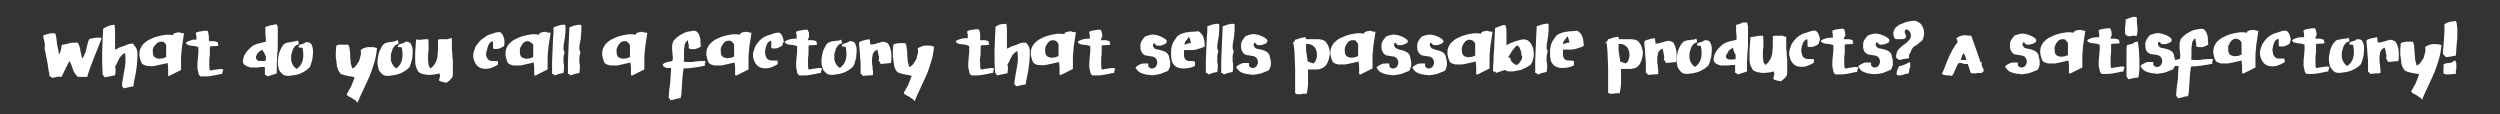 <?xml version="1.0" encoding="UTF-8"?> <!-- Generator: Adobe Illustrator 24.0.2, SVG Export Plug-In . SVG Version: 6.00 Build 0) --> <svg xmlns="http://www.w3.org/2000/svg" xmlns:xlink="http://www.w3.org/1999/xlink" id="Layer_1" x="0px" y="0px" viewBox="0 0 504 23" style="enable-background:new 0 0 504 23;" xml:space="preserve"><rect x="0" y="0" width="504" height="23" fill="#333333" stroke="none"/> <style type="text/css"> .st0{fill:#FFFFFF;} </style> <g> <path class="st0" d="M11.2,6.8c0,0.1,0,0.2,0.1,0.5c0,0.2,0.1,0.5,0.1,0.7c0,0.3,0.1,0.6,0.1,0.9c0.1,0.3,0.1,0.6,0.2,0.9 c0.1,0.3,0.1,0.5,0.1,0.7c0,0.2,0.1,0.4,0.1,0.4c0.1,0,0.1-0.1,0.2-0.3c0.1-0.2,0.1-0.4,0.2-0.6c0-0.2,0.1-0.4,0.1-0.6 c0-0.2,0.1-0.3,0.1-0.4c0.2,0,0.5,0,0.7-0.1c0.2,0,0.5-0.1,0.8-0.2c0.3-0.1,0.5-0.1,0.8-0.1c0.3,0,0.6,0,0.9,0 C15.8,8.8,15.9,9,16,9.3c0.1,0.3,0.2,0.6,0.2,0.9c0.1,0.3,0.1,0.6,0.2,0.9c0.1,0.3,0.1,0.5,0.2,0.7c0.1-0.1,0.2-0.3,0.3-0.5 c0.1-0.2,0.2-0.5,0.3-0.7c0.1-0.3,0.2-0.5,0.2-0.8c0.1-0.3,0.2-0.6,0.2-0.8c0.1-0.3,0.2-0.5,0.2-0.7c0.1-0.2,0.2-0.4,0.3-0.5 c0.2,0,0.4,0,0.7-0.1c0.2,0,0.4-0.1,0.6-0.1c0.2,0,0.4,0,0.6,0c0.2,0,0.4,0,0.5,0.1c-0.2,0.5-0.4,1.1-0.7,1.8 c-0.3,0.7-0.5,1.3-0.8,2c-0.3,0.7-0.5,1.4-0.8,2.1c-0.2,0.7-0.5,1.3-0.6,1.9c-0.2,0-0.3,0-0.4,0c-0.1,0-0.3,0-0.4,0 c-0.1,0-0.3,0-0.5,0c-0.2,0-0.4,0-0.6,0c-0.2-0.2-0.4-0.4-0.6-0.7c-0.2-0.3-0.3-0.6-0.4-0.8c-0.1-0.3-0.2-0.6-0.3-0.9 c-0.1-0.3-0.3-0.6-0.4-0.8c-0.3,0.5-0.5,1-0.8,1.6c-0.3,0.5-0.5,1.1-0.8,1.6c-0.3,0-0.6-0.1-0.9,0s-0.6,0.1-1,0.2 c-0.1,0-0.1-0.1-0.1-0.1c0,0-0.1-0.1-0.1-0.1c0,0-0.1-0.1-0.1-0.1c0,0-0.1,0-0.2,0c0-0.3-0.1-0.7-0.2-1.2c-0.1-0.4-0.1-0.9-0.2-1.4 c-0.1-0.5-0.2-1-0.3-1.5c-0.1-0.5-0.2-1-0.3-1.5C9.1,9,9,8.6,8.9,8.2c-0.1-0.4-0.2-0.8-0.2-1C8.8,7.1,9,7,9.2,7 c0.2-0.1,0.4-0.1,0.6-0.2c0.2,0,0.4-0.1,0.6-0.1C10.8,6.7,11,6.7,11.2,6.8z"></path> <path class="st0" d="M23.1,5c0,0.4,0.1,0.8,0.1,1.2c0,0.4,0,0.8,0,1.2c0,0.4,0,0.8,0,1.3c0,0.4,0,0.9,0,1.3 c0.3-0.1,0.5-0.2,0.8-0.4c0.3-0.1,0.6-0.2,0.9-0.3c0.1,0,0.3-0.1,0.5-0.2c0.2-0.1,0.3-0.1,0.5-0.2c0.2,0,0.3-0.1,0.5-0.1 c0.2,0,0.3,0,0.5,0C26.9,9,27,9,27.1,9.2c0.1,0.1,0.2,0.2,0.3,0.4s0.2,0.3,0.2,0.5c0.1,0.2,0.1,0.3,0.1,0.4c0,0.1,0,0.1,0,0.2 c0,0.1,0,0.2,0,0.3c0,0.1,0,0.2,0,0.4c0,0.1,0,0.2,0,0.3c0,0.5-0.1,0.9-0.1,1.4c-0.1,0.5-0.1,1-0.2,1.5c-0.1,0.5-0.2,1-0.3,1.5 c-0.1,0.5-0.2,0.9-0.2,1.3c-0.2,0-0.3,0.1-0.5,0.1c-0.2,0-0.3,0-0.4,0.1c-0.1,0-0.3,0-0.5,0.1c-0.2,0-0.3,0-0.5,0.1 c-0.1,0-0.1,0-0.1-0.1c0,0-0.1-0.1-0.1-0.1c0,0-0.1-0.1-0.1-0.1c0,0-0.1-0.1-0.1-0.1c0-0.6,0.1-1.2,0.2-1.7 c0.1-0.6,0.2-1.1,0.3-1.7c0.1-0.6,0.2-1.1,0.2-1.7c0-0.5,0-1.1-0.1-1.6c-0.3,0.1-0.5,0.3-0.7,0.5c-0.2,0.2-0.4,0.4-0.5,0.7 c-0.1,0.2-0.3,0.5-0.4,0.8c-0.1,0.3-0.3,0.5-0.4,0.7c0.1,0.3,0.1,0.6,0.1,0.9c0,0.3-0.1,0.7-0.1,0.9c-0.2,0-0.4,0-0.6,0.1 c-0.2,0-0.3,0.1-0.5,0.1c-0.2,0-0.3,0.1-0.5,0.1c-0.2,0-0.3,0.1-0.5,0.1c0-0.1-0.1-0.2-0.2-0.3c-0.1-0.1-0.1-0.2-0.2-0.2 c0-0.8-0.1-1.5-0.1-2.4c0-0.8,0-1.6,0-2.4c0-0.8,0.1-1.6,0.1-2.4c0-0.8,0.1-1.5,0.1-2.1c0.3-0.2,0.6-0.4,1-0.5 C22.2,5.1,22.6,5,23.1,5z"></path> <path class="st0" d="M37.1,6.7c-0.1,0.8-0.2,1.4-0.3,2c-0.1,0.6-0.2,1.2-0.2,1.7c-0.1,0.6-0.1,1.1-0.1,1.7c0,0.6,0,1.3,0,2 c-0.2,0.1-0.4,0.2-0.6,0.3c-0.2,0.1-0.4,0.2-0.6,0.3s-0.4,0.2-0.6,0.3c-0.2,0.1-0.4,0.2-0.6,0.3c-0.1,0.1-0.2,0-0.2-0.1 c0-0.1,0-0.3,0-0.6c0-0.3,0-0.5,0-0.9c0-0.3-0.1-0.7-0.1-1c-0.4,0.1-0.8,0.2-1.3,0.3c-0.5,0.1-0.9,0.2-1.4,0.3 c-0.5,0.1-0.9,0-1.4,0c-0.4-0.1-0.8-0.2-1.1-0.5c-0.3-0.6-0.4-1.1-0.5-1.6c0-0.5,0-0.9,0.2-1.4c0.2-0.4,0.4-0.8,0.8-1.1 c0.3-0.3,0.7-0.6,1.2-0.8c0.3-0.1,0.6-0.3,0.9-0.4c0.3-0.1,0.7-0.2,1.1-0.3c0.4-0.1,0.8-0.1,1.2-0.2c0.4,0,0.9,0,1.4,0.1 c0-0.1,0-0.2,0.1-0.3c0.1-0.1,0.3-0.1,0.5-0.2c0.2,0,0.5-0.1,0.7-0.1C36.5,6.7,36.8,6.7,37.1,6.7z M32.5,8.4c-0.1,0-0.3,0-0.5,0.1 c-0.2,0.1-0.4,0.2-0.5,0.4C31.3,9,31.2,9.2,31,9.4c-0.1,0.2-0.2,0.4-0.2,0.6c0,0.4,0,0.8,0.1,1.1c0.1,0.3,0.3,0.5,0.6,0.6 c0.3,0.1,0.6,0.2,0.9,0.1c0.4,0,0.7-0.1,1.1-0.3c0-0.2,0-0.3,0-0.5c0-0.1,0-0.3,0-0.4c0-0.1,0-0.3,0-0.4c0-0.1,0-0.3,0-0.5 c0-0.1,0-0.3,0-0.4c0-0.1,0-0.3-0.1-0.4s-0.2-0.3-0.3-0.3C33.1,8.4,32.9,8.4,32.5,8.4z"></path> <path class="st0" d="M42.2,8.3c0.2,0,0.3,0,0.5,0c0.1,0,0.3,0,0.4,0c0.1,0,0.2,0,0.4,0.1c0.1,0,0.3,0.1,0.4,0.1c0,0.1,0,0.2,0,0.2 s0,0.1,0.1,0.2c0,0,0,0.1,0,0.1c0,0.1,0,0.1,0,0.2c-0.3,0.1-0.5,0.1-0.8,0.1c-0.3,0-0.6,0-0.9,0.1c0,0.4,0,0.8,0,1.2 c0,0.4,0,0.8-0.1,1.2c0,0.4,0,0.8,0,1.2c0,0.4,0,0.8,0.1,1.2c0.2,0,0.4,0,0.7-0.1c0.2,0,0.5-0.1,0.7-0.1c0.2,0,0.5-0.1,0.7-0.1 c0.2,0,0.4,0,0.6,0.1c0,0.1,0,0.2-0.1,0.4c-0.1,0.2-0.1,0.3-0.1,0.5c-0.3,0-0.7,0.1-1.1,0.2c-0.4,0.1-0.7,0.1-1.1,0.2 c-0.4,0.1-0.8,0.1-1.1,0.1c-0.4,0-0.8,0-1.1,0c-0.2-0.2-0.4-0.4-0.4-0.7c-0.1-0.3-0.1-0.6-0.2-0.9c0-0.3,0-0.7,0-1 c0-0.4,0.1-0.7,0.1-1.1c0-0.4,0.1-0.8,0.1-1.1c0-0.4,0-0.7,0-1.1c-0.2-0.1-0.4-0.1-0.7-0.2c-0.3,0-0.5-0.1-0.8-0.1 c-0.3,0-0.5-0.1-0.7-0.2c-0.2-0.1-0.3-0.2-0.3-0.4c0.1-0.1,0.3-0.2,0.5-0.3c0.2-0.1,0.4-0.1,0.6-0.2C38.5,8,38.8,8,39,8 c0.2,0,0.4,0,0.6,0c0-0.1,0-0.3,0-0.4c0-0.1,0-0.2,0-0.3c0-0.1,0-0.2-0.1-0.3c0-0.1,0-0.2,0-0.4c0.1-0.1,0.3-0.1,0.5-0.2 c0.2,0,0.4-0.1,0.6-0.1c0.2,0,0.4-0.1,0.6-0.1c0.2,0,0.4,0,0.6,0C41.9,6.3,42,6.5,42,6.7c0,0.2,0.1,0.4,0.1,0.5c0,0.2,0,0.4,0,0.6 C42.1,7.9,42.1,8.1,42.2,8.3z"></path> <path class="st0" d="M55.7,4.9C55.8,5,55.9,5.1,56,5.3C56,5.4,56,5.6,56,5.7c0,0.2,0,0.3,0,0.5c0,0.2,0,0.3,0,0.5 c0,0.7,0,1.4,0,2.1c0,0.7,0,1.4-0.1,2c0,0.7-0.1,1.4-0.1,2c0,0.7,0,1.3,0,2c-0.3,0.1-0.6,0.2-0.9,0.3c-0.3,0.1-0.7,0.2-0.9,0.3 c-0.1,0-0.1,0-0.2-0.1c0,0-0.1-0.1-0.1-0.1c0,0-0.1-0.1-0.1-0.1c0,0-0.1,0-0.2,0c0-0.2,0-0.3,0-0.4c0-0.1,0-0.2,0-0.4 c0-0.1,0-0.2,0-0.4s0-0.2,0-0.4c-0.2,0-0.4,0-0.6,0c-0.2,0-0.4,0-0.7,0.1c-0.2,0-0.4,0-0.7,0c-0.2,0-0.5,0-0.7,0 c-0.2,0-0.3,0-0.5-0.1c-0.2-0.1-0.4-0.1-0.5-0.2c-0.2-0.1-0.3-0.2-0.5-0.3c-0.1-0.1-0.2-0.3-0.2-0.4c-0.1-0.3,0-0.6,0.1-1 c0.1-0.4,0.3-0.7,0.5-1c0.2-0.3,0.5-0.6,0.8-0.9c0.3-0.3,0.6-0.5,0.8-0.6c0.4-0.2,0.7-0.3,1.2-0.4c0.4-0.1,0.8-0.2,1.2-0.3 c0-0.5,0-1-0.1-1.5c0-0.5,0-1,0-1.5c0.2,0,0.4-0.1,0.5-0.1c0.2-0.1,0.3-0.1,0.5-0.2C54.8,5.1,55,5,55.2,5 C55.3,4.9,55.5,4.9,55.7,4.9z M51.7,11.9c0,0.1,0.1,0.2,0.3,0.3c0.1,0.1,0.3,0.1,0.5,0.1c0.2,0,0.4,0,0.6,0c0.2,0,0.4-0.1,0.5-0.1 c0-0.3,0-0.5,0-0.7c0-0.2-0.1-0.4-0.2-0.5c-0.1-0.2-0.1-0.3-0.2-0.5C53,10.4,53,10.2,52.9,10c-0.1,0.1-0.3,0.2-0.5,0.3 c-0.2,0.1-0.3,0.3-0.5,0.5c-0.1,0.2-0.2,0.4-0.3,0.6C51.6,11.6,51.6,11.8,51.7,11.9z"></path> <path class="st0" d="M60,8.2c0.1,0,0.1,0,0.1,0.1c0,0.1,0.1,0.1,0.1,0.2c0,0.1,0,0.1,0,0.2c0,0.1,0,0.1,0.1,0.2 c-0.3,0.1-0.6,0.2-0.8,0.4c-0.2,0.2-0.4,0.5-0.5,0.8c-0.1,0.3-0.2,0.7-0.3,1c0,0.4,0,0.7,0,1.1c0.1,0.4,0.2,0.7,0.4,1 c0.2,0.3,0.4,0.5,0.7,0.7c1.2-0.8,1.6-2.2,1.2-4.2c-0.1-0.1-0.2-0.1-0.4-0.1c-0.1,0-0.3,0-0.4-0.1c0-0.1,0-0.2,0.1-0.3 C60.3,9.1,60.4,9,60.5,9c0.1,0,0.2-0.1,0.3-0.1c0.1,0,0.2,0,0.3-0.1c0.2,0,0.3-0.1,0.4-0.2c0.1-0.1,0.2-0.1,0.3-0.1 c0.4,0,0.6,0.1,0.8,0.2c0.2,0.2,0.3,0.5,0.4,0.8c0.1,0.3,0.1,0.7,0.1,1.1c0,0.4-0.1,0.8-0.1,1.2c-0.1,0.4-0.2,0.7-0.3,1.1 c-0.1,0.3-0.2,0.6-0.3,0.7c-0.5,0.5-1.1,0.9-1.8,1.2c-0.7,0.3-1.5,0.4-2.4,0.5c-0.6,0-1-0.1-1.3-0.4c-0.3-0.3-0.6-0.6-0.7-1 c-0.1-0.4-0.2-0.9-0.2-1.4c0-0.5,0.1-1,0.2-1.5c0.1-0.5,0.3-0.9,0.5-1.3c0.2-0.4,0.4-0.7,0.7-0.9c0.1-0.1,0.3-0.1,0.5-0.2 c0.2,0,0.4-0.1,0.6-0.1c0.2,0,0.4-0.1,0.6-0.1C59.7,8.3,59.9,8.2,60,8.2z"></path> <path class="st0" d="M68.2,14.1c-0.1-0.1-0.1-0.3-0.2-0.5c-0.1-0.2-0.1-0.4-0.1-0.6c0-0.2-0.1-0.4-0.1-0.7c0-0.2,0-0.4-0.1-0.6 c0-0.4,0-0.8,0-1.2c0-0.4,0.1-0.9,0.1-1.3C68,9.1,68.1,9.1,68.3,9C68.5,9,68.7,9,68.9,9c0.2,0,0.4,0,0.6,0c0.2,0,0.4,0,0.7,0 c0.2,0.3,0.3,0.7,0.3,1.1c0.1,0.4,0.1,0.9,0.1,1.3c0,0.4,0.1,0.9,0.1,1.3c0.1,0.4,0.2,0.8,0.3,1.1c0.3-0.1,0.6-0.3,0.8-0.6 c0.2-0.3,0.4-0.6,0.6-0.9c0.1-0.3,0.2-0.7,0.3-1.1c0.1-0.4,0.1-0.7,0-1.1c0.2-0.2,0.4-0.3,0.7-0.4c0.3-0.1,0.5-0.2,0.8-0.2 c0.3,0,0.6,0,0.9,0c0.3,0,0.6,0.1,0.9,0.2c-0.1,1.1-0.3,2.2-0.6,3.1c-0.3,1-0.6,1.9-1,2.8c-0.4,0.9-0.8,1.7-1.2,2.6 c-0.4,0.8-0.8,1.7-1.1,2.5c-0.2-0.2-0.3-0.3-0.5-0.5c-0.2-0.1-0.3-0.2-0.5-0.3c-0.1-0.1-0.2-0.2-0.3-0.2c-0.1-0.1-0.2-0.1-0.4-0.2 c-0.1-0.1-0.2-0.1-0.3-0.2c-0.1-0.1-0.2-0.2-0.2-0.3c0.3-0.5,0.6-1.1,0.9-1.6c0.2-0.6,0.5-1.2,0.7-1.8c-0.3-0.1-0.6-0.2-0.9-0.2 c-0.3-0.1-0.6-0.1-1-0.2c-0.3-0.1-0.6-0.2-0.9-0.3C68.5,14.6,68.3,14.4,68.2,14.1z"></path> <path class="st0" d="M80.1,8.1c0.1,0,0.1,0,0.1,0.1c0,0.1,0.1,0.1,0.1,0.2c0,0.1,0,0.1,0,0.2c0,0.1,0,0.1,0.1,0.2 c-0.3,0.1-0.6,0.2-0.8,0.4c-0.2,0.2-0.4,0.5-0.5,0.8c-0.1,0.3-0.2,0.7-0.3,1c0,0.4,0,0.7,0,1.1c0.1,0.4,0.2,0.7,0.4,1 c0.2,0.3,0.4,0.5,0.7,0.7C81,13,81.4,11.6,81,9.6c-0.1-0.1-0.2-0.1-0.4-0.1c-0.1,0-0.3,0-0.4-0.1c0-0.1,0-0.2,0.1-0.3 C80.4,9,80.5,9,80.6,8.9c0.1,0,0.2-0.1,0.3-0.1c0.1,0,0.2,0,0.3-0.1c0.2,0,0.3-0.1,0.4-0.2c0.1-0.1,0.2-0.1,0.3-0.1 c0.4,0,0.6,0.1,0.8,0.3c0.2,0.2,0.3,0.5,0.4,0.8c0.1,0.3,0.1,0.7,0.1,1.1c0,0.4-0.1,0.8-0.1,1.2c-0.1,0.4-0.2,0.7-0.3,1.1 c-0.1,0.3-0.2,0.6-0.3,0.7c-0.5,0.5-1.1,0.9-1.8,1.2c-0.7,0.3-1.5,0.4-2.4,0.5c-0.6,0-1-0.1-1.3-0.4c-0.3-0.3-0.6-0.6-0.7-1 c-0.1-0.4-0.2-0.9-0.2-1.4c0-0.5,0.1-1,0.2-1.5c0.1-0.5,0.3-0.9,0.5-1.3c0.2-0.4,0.4-0.7,0.7-0.9c0.1-0.1,0.3-0.1,0.5-0.2 c0.2-0.1,0.4-0.1,0.6-0.1c0.2,0,0.4-0.1,0.6-0.1C79.8,8.3,79.9,8.2,80.1,8.1z"></path> <path class="st0" d="M91.1,7.7c0,0.2,0,0.5,0,0.8c0,0.3,0,0.7,0,1.1c0,0.4,0,0.8,0.1,1.3c0,0.5,0,0.9,0.1,1.4c0,0.5,0,0.9,0,1.3 c0,0.4,0,0.8,0,1.2c0,0.3,0,0.5-0.1,0.7c-0.1,0.2-0.2,0.4-0.4,0.5c-0.1,0.2-0.3,0.3-0.4,0.4c-0.1,0.1-0.3,0.2-0.4,0.3 c-0.2-0.1-0.3-0.1-0.4-0.1c-0.1,0-0.3,0-0.4-0.1c-0.1,0-0.3-0.1-0.4-0.1c-0.1,0-0.2-0.1-0.3-0.2c0-0.2,0.1-0.3,0.1-0.4 c0-0.1,0-0.2,0.1-0.3c0-0.1,0-0.2,0-0.3c0-0.1-0.1-0.2-0.1-0.4c-0.3,0.1-0.6,0.1-0.9,0.2c-0.3,0-0.7,0.1-1,0.1c-0.3,0-0.7,0-1-0.1 c-0.3,0-0.6-0.1-0.8-0.2c-0.3-0.1-0.6-0.3-0.7-0.6c-0.2-0.3-0.3-0.6-0.4-1c-0.1-0.4-0.1-0.8-0.1-1.2c0-0.4,0-0.9,0-1.4 c0-0.5,0.1-0.9,0.1-1.4c0-0.5,0.1-0.9,0.1-1.3C84.2,8.1,84.6,8,85,8c0.4-0.1,0.9-0.1,1.3-0.1c0.1,0.3,0.1,0.6,0.1,1 c0,0.4,0,0.7,0,1.1c0,0.4-0.1,0.7-0.1,1.1c0,0.4,0,0.7,0,1.1c0,0.3,0.1,0.6,0.1,0.9c0.1,0.3,0.2,0.5,0.4,0.7 c0.2-0.2,0.5-0.4,0.7-0.7c0.2-0.3,0.4-0.6,0.5-0.9c0.1-0.3,0.2-0.7,0.2-1c0-0.4,0.1-0.7,0.1-1.1c0-0.4,0-0.7,0-1.1c0-0.4,0-0.7,0-1 c0.2-0.1,0.4-0.1,0.6-0.1c0.2,0,0.5,0,0.7,0c0.2,0,0.5,0,0.7,0C90.7,7.7,90.9,7.7,91.1,7.7z"></path> <path class="st0" d="M101.6,9.3c-0.3,0.2-0.7,0.4-1,0.5c-0.4,0.1-0.8,0.1-1.2,0c0-0.3,0-0.6,0-0.8c0-0.3,0-0.5-0.1-0.7 c-0.2,0-0.3,0.2-0.5,0.3c-0.2,0.2-0.3,0.4-0.4,0.7c-0.1,0.3-0.2,0.5-0.2,0.8C98,10.4,98,10.7,98,11c0,0.3,0.1,0.5,0.2,0.7 c0.1,0.2,0.3,0.4,0.5,0.5c0.1,0,0.2,0.1,0.4,0.1c0.1,0,0.3,0,0.4,0c0.1,0,0.3,0,0.4,0c0.1,0,0.3,0,0.4,0c0,0.1,0.1,0.2,0.1,0.4 c0,0.1,0,0.3-0.1,0.4c-0.5,0.3-1,0.5-1.6,0.7c-0.5,0.1-1,0.1-1.5,0c-0.5-0.1-0.9-0.4-1.2-0.8c-0.3-0.4-0.5-0.9-0.6-1.6 c0-0.3,0-0.6,0.1-0.9c0.1-0.3,0.2-0.6,0.3-0.9c0.1-0.3,0.3-0.5,0.5-0.8c0.2-0.2,0.4-0.5,0.5-0.6c0.2-0.2,0.5-0.4,0.8-0.6 C98,7.3,98.3,7.1,98.6,7c0.3-0.1,0.6-0.2,0.9-0.3c0.3-0.1,0.6-0.2,0.9-0.2c0.3-0.1,0.5,0,0.7,0.2c0.2,0.2,0.3,0.4,0.4,0.7 c0.1,0.3,0.2,0.6,0.2,1C101.7,8.7,101.7,9,101.6,9.3z"></path> <path class="st0" d="M111,6.6c-0.1,0.8-0.2,1.4-0.3,2c-0.1,0.6-0.2,1.2-0.2,1.7c-0.1,0.6-0.1,1.1-0.1,1.7c0,0.6,0,1.3,0,2 c-0.2,0.1-0.4,0.2-0.6,0.3s-0.4,0.2-0.6,0.3c-0.2,0.1-0.4,0.2-0.6,0.3c-0.2,0.1-0.4,0.2-0.6,0.3c-0.1,0.1-0.2,0-0.3-0.1 c0-0.1,0-0.3,0-0.6c0-0.3,0-0.5,0-0.9c0-0.3-0.1-0.7-0.1-1c-0.4,0.1-0.8,0.2-1.3,0.3c-0.5,0.1-0.9,0.2-1.4,0.3c-0.5,0-0.9,0-1.4,0 c-0.4-0.1-0.8-0.2-1.1-0.5c-0.3-0.6-0.4-1.1-0.5-1.6c0-0.5,0-0.9,0.2-1.4c0.2-0.4,0.4-0.8,0.8-1.1c0.3-0.3,0.7-0.6,1.2-0.8 c0.3-0.1,0.6-0.3,0.9-0.4s0.7-0.2,1.1-0.3c0.4-0.1,0.8-0.1,1.2-0.2c0.4,0,0.9,0,1.4,0.1c0-0.1,0-0.2,0.1-0.3 c0.1-0.1,0.3-0.1,0.5-0.2c0.2,0,0.5-0.1,0.7-0.1C110.4,6.6,110.7,6.6,111,6.6z M106.4,8.3c-0.1,0-0.3,0-0.5,0.1 c-0.2,0.1-0.4,0.2-0.5,0.4c-0.2,0.2-0.3,0.4-0.4,0.6c-0.1,0.2-0.2,0.4-0.2,0.6c0,0.4,0,0.8,0.1,1.1c0.1,0.3,0.3,0.5,0.6,0.6 c0.3,0.1,0.6,0.2,0.9,0.1c0.4,0,0.7-0.1,1.1-0.3c0-0.2,0-0.3,0-0.5c0-0.2,0-0.3,0-0.4c0-0.1,0-0.3,0-0.4c0-0.1,0-0.3,0-0.5 c0-0.1,0-0.3,0-0.4c0-0.2,0-0.3-0.1-0.4c-0.1-0.1-0.2-0.3-0.3-0.3S106.8,8.3,106.4,8.3z"></path> <path class="st0" d="M114,5.1c0,0.4,0,0.8,0,1.2c0,0.4-0.1,0.8-0.1,1.2c-0.1,0.4-0.1,0.8-0.2,1.2c-0.1,0.4-0.1,0.8-0.1,1.2 c0,0.1,0,0.2,0.1,0.3c0,0.1,0.1,0.2,0.1,0.3c0,0.1,0,0.3-0.1,0.5c0,0.2-0.1,0.3-0.1,0.5c0,0.3,0,0.5,0,0.8c0,0.3,0,0.5,0.1,0.8 c0,0.3,0,0.5,0,0.8c0,0.3-0.1,0.5-0.1,0.8c-0.3,0.1-0.6,0.1-0.9,0.2c-0.3,0.1-0.6,0.2-0.8,0.3c-0.1,0-0.1,0-0.2-0.1 c0,0-0.1-0.1-0.1-0.1c0,0-0.1-0.1-0.1-0.1c0,0-0.1,0-0.2,0c0-0.8,0-1.7,0-2.5c0-0.8,0.1-1.6,0.1-2.4c0-0.8,0.1-1.6,0.1-2.3 c0.1-0.8,0.1-1.5,0.1-2.2c0.2-0.1,0.4-0.1,0.6-0.2c0.2-0.1,0.5-0.2,0.7-0.2C113,5,113.2,5,113.5,5C113.7,4.9,113.9,5,114,5.1z"></path> <path class="st0" d="M117.2,5.1c0,0.4,0,0.8,0,1.2c0,0.4-0.1,0.8-0.1,1.2s-0.1,0.8-0.2,1.2c-0.1,0.4-0.1,0.8-0.1,1.2 c0,0.1,0,0.2,0.1,0.3c0,0.1,0.1,0.2,0.1,0.3c0,0.1,0,0.3-0.1,0.5c0,0.2-0.1,0.3-0.1,0.5c0,0.3,0,0.5,0,0.8c0,0.3,0,0.5,0.1,0.8 c0,0.3,0,0.5,0,0.8c0,0.3-0.1,0.5-0.1,0.8c-0.3,0.1-0.6,0.1-0.9,0.2c-0.3,0.1-0.6,0.2-0.8,0.3c-0.1,0-0.1,0-0.2-0.1 c0,0-0.1-0.1-0.1-0.1c0,0-0.1-0.1-0.1-0.1c0,0-0.1,0-0.2,0c0-0.8,0-1.7,0-2.5c0-0.8,0.1-1.6,0.1-2.4c0-0.8,0.1-1.6,0.1-2.3 c0-0.8,0.1-1.5,0.1-2.2c0.2-0.1,0.4-0.1,0.6-0.2c0.2-0.1,0.5-0.2,0.7-0.2c0.2-0.1,0.5-0.1,0.7-0.1C116.8,4.9,117,5,117.2,5.1z"></path> <path class="st0" d="M130.5,6.6c-0.1,0.8-0.2,1.4-0.3,2c-0.1,0.6-0.2,1.2-0.2,1.7c-0.1,0.6-0.1,1.1-0.1,1.7c0,0.6,0,1.3,0,2 c-0.2,0.1-0.4,0.2-0.6,0.3c-0.2,0.1-0.4,0.2-0.6,0.3s-0.4,0.2-0.6,0.3c-0.2,0.1-0.4,0.2-0.6,0.3c-0.1,0.1-0.2,0-0.3-0.1 c0-0.1,0-0.3,0-0.6c0-0.3,0-0.5,0-0.9c0-0.3-0.1-0.7-0.1-1c-0.4,0.1-0.8,0.2-1.3,0.3c-0.5,0.1-0.9,0.2-1.4,0.3c-0.5,0-0.9,0-1.4,0 c-0.4-0.1-0.8-0.2-1.1-0.5c-0.3-0.6-0.4-1.1-0.5-1.6c0-0.5,0-0.9,0.2-1.4c0.2-0.4,0.4-0.8,0.8-1.1c0.3-0.3,0.7-0.6,1.2-0.8 c0.3-0.1,0.6-0.3,0.9-0.4c0.3-0.1,0.7-0.2,1.1-0.3c0.4-0.1,0.8-0.1,1.2-0.2c0.4,0,0.9,0,1.4,0.1c0-0.1,0-0.2,0.1-0.3 c0.1-0.1,0.3-0.1,0.5-0.2c0.2,0,0.5-0.1,0.7-0.1C129.9,6.6,130.2,6.6,130.5,6.6z M125.9,8.3c-0.1,0-0.3,0-0.5,0.1 c-0.2,0.1-0.4,0.2-0.5,0.4c-0.2,0.2-0.3,0.4-0.4,0.6c-0.1,0.2-0.2,0.4-0.2,0.6c0,0.4,0,0.8,0.1,1.1c0.1,0.3,0.3,0.5,0.6,0.6 c0.3,0.1,0.6,0.2,0.9,0.1c0.4,0,0.7-0.1,1.1-0.3c0-0.2,0-0.3,0-0.5c0-0.1,0-0.3,0-0.4c0-0.1,0-0.3,0-0.4c0-0.1,0-0.3,0-0.5 c0-0.1,0-0.3,0-0.4c0-0.1,0-0.3-0.1-0.4s-0.2-0.3-0.3-0.3C126.5,8.3,126.3,8.3,125.9,8.3z"></path> <path class="st0" d="M141.3,9.4c-0.2,0.1-0.4,0.2-0.6,0.3c-0.2,0.1-0.4,0.1-0.6,0.2c-0.2,0-0.4,0-0.7,0c-0.2,0-0.4-0.1-0.6-0.2 c0.1-0.3,0.1-0.5,0-0.8c-0.1-0.3-0.1-0.5-0.1-0.8c-0.2,0.1-0.4,0.3-0.5,0.5C138.1,8.8,138,9,138,9.3c0,0.2-0.1,0.5-0.1,0.8 c0,0.3,0,0.6,0,0.8c0,0.3,0,0.6,0,0.8c0,0.3,0,0.5-0.1,0.7c0.4,0.1,0.8,0.1,1.2,0.1c0.4,0,0.8,0,1.1-0.1c0.4,0,0.7-0.1,1.1-0.1 c0.3,0,0.7,0,1,0c0,0.1,0,0.1,0,0.2c0,0.1,0,0.2-0.1,0.2c0,0.1,0,0.2,0,0.3c0,0.1,0,0.2,0.1,0.2c-0.7,0.2-1.4,0.3-2.1,0.4 c-0.7,0.1-1.5,0.2-2.3,0.2c-0.1,0.5-0.1,1-0.2,1.6c0,0.6-0.1,1.1-0.1,1.6c0,0.5-0.1,1-0.1,1.5c0,0.5-0.1,0.9-0.2,1.3 c-0.4,0-0.8,0.1-1.1,0.2c-0.3,0.1-0.7,0.2-1,0.2c0-0.1,0-0.2-0.1-0.3c0-0.1-0.1-0.1-0.2-0.1c0-0.5,0.1-1,0.1-1.5 c0.1-0.5,0.1-1,0.2-1.5c0-0.5,0.1-1,0.1-1.5c0-0.5,0.1-1,0.1-1.6c-0.2,0-0.4,0-0.6,0c-0.2,0-0.4,0-0.5-0.1c-0.2,0-0.3-0.1-0.4-0.2 c-0.1-0.1-0.2-0.2-0.2-0.4c0.1-0.1,0.2-0.2,0.4-0.3c0.2-0.1,0.3-0.1,0.5-0.2c0.2,0,0.4-0.1,0.6-0.1c0.2,0,0.3-0.1,0.5-0.2 c0-0.4,0.1-0.7,0-1c0-0.3,0-0.6-0.1-1c0-0.3,0-0.6,0-0.9c0-0.3,0.1-0.6,0.2-0.9c0.1-0.1,0.1-0.3,0.3-0.4c0.1-0.2,0.3-0.3,0.4-0.4 c0.2-0.1,0.3-0.3,0.5-0.4c0.2-0.1,0.4-0.2,0.5-0.3c0.2-0.1,0.4-0.2,0.6-0.3c0.2-0.1,0.4-0.1,0.6-0.2c0.2,0,0.4-0.1,0.6-0.1 c0.2,0,0.4-0.1,0.5-0.1c0,0,0.1,0,0.1,0c0.1,0,0.1,0,0.1,0c0.3,0,0.5,0.1,0.7,0.3c0.2,0.2,0.3,0.4,0.4,0.7c0.1,0.3,0.2,0.6,0.2,0.9 C141.2,8.8,141.3,9.1,141.3,9.4z"></path> <path class="st0" d="M151.5,6.6c-0.1,0.8-0.2,1.4-0.3,2c-0.1,0.6-0.2,1.2-0.2,1.7c-0.1,0.6-0.1,1.1-0.1,1.7c0,0.6,0,1.3,0,2 c-0.2,0.1-0.4,0.2-0.6,0.3c-0.2,0.1-0.4,0.2-0.6,0.3c-0.2,0.1-0.4,0.2-0.6,0.3c-0.2,0.1-0.4,0.2-0.6,0.3c-0.1,0.1-0.2,0-0.3-0.1 c0-0.1,0-0.3,0-0.6c0-0.3,0-0.5,0-0.9c0-0.3-0.1-0.7-0.1-1c-0.4,0.1-0.8,0.2-1.3,0.3c-0.5,0.1-0.9,0.2-1.4,0.3c-0.5,0-0.9,0-1.4,0 c-0.4-0.1-0.8-0.2-1.1-0.5c-0.3-0.6-0.4-1.1-0.5-1.6c0-0.5,0-0.9,0.2-1.4c0.2-0.4,0.4-0.8,0.8-1.1c0.3-0.3,0.7-0.6,1.2-0.8 c0.3-0.1,0.6-0.3,0.9-0.4c0.3-0.1,0.7-0.2,1.1-0.3c0.4-0.1,0.8-0.1,1.2-0.2c0.4,0,0.9,0,1.4,0.1c0-0.1,0-0.2,0.1-0.3 c0.1-0.1,0.3-0.1,0.5-0.2c0.2,0,0.5-0.1,0.7-0.1C150.9,6.5,151.2,6.6,151.5,6.6z M146.9,8.2c-0.1,0-0.3,0-0.5,0.1 c-0.2,0.1-0.4,0.2-0.5,0.4c-0.2,0.2-0.3,0.4-0.4,0.6c-0.1,0.2-0.2,0.4-0.2,0.6c0,0.4,0,0.8,0.1,1.1c0.1,0.3,0.3,0.5,0.6,0.6 c0.3,0.1,0.6,0.2,0.9,0.1c0.4,0,0.7-0.1,1.1-0.3c0-0.2,0-0.3,0-0.5c0-0.1,0-0.3,0-0.4c0-0.1,0-0.3,0-0.4c0-0.1,0-0.3,0-0.5 c0-0.1,0-0.3,0-0.4c0-0.1,0-0.3-0.1-0.4s-0.2-0.3-0.3-0.3C147.5,8.3,147.3,8.2,146.9,8.2z"></path> <path class="st0" d="M157.7,9.2c-0.3,0.2-0.7,0.4-1,0.5c-0.4,0.1-0.8,0.1-1.2,0c0-0.3,0-0.6,0-0.8c0-0.3,0-0.5-0.1-0.7 c-0.2,0-0.3,0.2-0.5,0.3c-0.2,0.2-0.3,0.4-0.4,0.7c-0.1,0.3-0.2,0.5-0.2,0.8c-0.1,0.3-0.1,0.6,0,0.9c0,0.3,0.1,0.5,0.2,0.7 c0.1,0.2,0.3,0.4,0.6,0.5c0.1,0,0.2,0.1,0.4,0.1c0.1,0,0.3,0,0.4,0c0.1,0,0.3,0,0.4,0c0.1,0,0.3,0,0.4,0c0,0.1,0.1,0.2,0.1,0.4 c0,0.1,0,0.3-0.1,0.4c-0.5,0.3-1,0.5-1.6,0.7c-0.5,0.1-1,0.1-1.5,0c-0.5-0.1-0.9-0.4-1.2-0.8c-0.3-0.4-0.5-0.9-0.6-1.6 c0-0.3,0-0.6,0.1-0.9c0.1-0.3,0.2-0.6,0.3-0.9c0.1-0.3,0.3-0.5,0.5-0.8c0.2-0.2,0.4-0.5,0.5-0.6c0.2-0.2,0.5-0.4,0.8-0.6 s0.6-0.3,0.9-0.4c0.3-0.1,0.6-0.2,0.9-0.3c0.3-0.1,0.6-0.2,0.9-0.2c0.3-0.1,0.5,0,0.7,0.2c0.2,0.2,0.3,0.4,0.4,0.7 c0.1,0.3,0.2,0.6,0.2,1C157.8,8.6,157.8,8.9,157.7,9.2z"></path> <path class="st0" d="M162.9,8.1c0.2,0,0.3,0,0.5,0c0.1,0,0.3,0,0.4,0c0.1,0,0.2,0,0.4,0.1c0.1,0,0.3,0.1,0.4,0.1c0,0.1,0,0.2,0,0.2 c0,0.1,0,0.1,0.1,0.2c0,0,0,0.1,0,0.1c0,0.1,0,0.1,0,0.2c-0.3,0.1-0.5,0.1-0.8,0.1c-0.3,0-0.6,0-0.9,0.1c0,0.4,0,0.8,0,1.2 c0,0.4,0,0.8-0.1,1.2c0,0.4,0,0.8,0,1.2c0,0.4,0,0.8,0.1,1.2c0.2,0,0.4,0,0.7-0.1c0.2,0,0.5-0.1,0.7-0.1c0.2,0,0.5-0.1,0.7-0.1 c0.2,0,0.4,0,0.6,0.1c0,0.1,0,0.2-0.1,0.4c-0.1,0.2-0.1,0.3-0.1,0.5c-0.3,0-0.7,0.1-1.1,0.2c-0.4,0.1-0.7,0.1-1.1,0.2 c-0.4,0.1-0.8,0.1-1.1,0.1c-0.4,0-0.8,0-1.1,0c-0.2-0.2-0.4-0.4-0.4-0.7c-0.1-0.3-0.1-0.6-0.2-0.9c0-0.3,0-0.7,0-1 c0-0.4,0.1-0.7,0.1-1.1c0-0.4,0.1-0.8,0.1-1.1c0-0.4,0-0.7,0-1.1c-0.2-0.1-0.4-0.1-0.7-0.2c-0.3,0-0.5-0.1-0.8-0.1 c-0.3,0-0.5-0.1-0.7-0.2c-0.2-0.1-0.3-0.2-0.3-0.4c0.1-0.1,0.3-0.2,0.5-0.3c0.2-0.1,0.4-0.1,0.6-0.2c0.2,0,0.4-0.1,0.7-0.1 c0.2,0,0.4,0,0.6,0c0-0.1,0-0.3,0-0.4c0-0.1,0-0.2,0-0.3c0-0.1,0-0.2-0.1-0.3c0-0.1,0-0.2,0-0.4c0.1-0.1,0.3-0.1,0.5-0.2 c0.2,0,0.4-0.1,0.6-0.1c0.2,0,0.4-0.1,0.6-0.1c0.2,0,0.4,0,0.6,0c0.1,0.1,0.1,0.3,0.2,0.4s0.1,0.4,0.1,0.5c0,0.2,0,0.4,0,0.6 C162.9,7.8,162.9,8,162.9,8.1z"></path> <path class="st0" d="M169.5,8c0.1,0,0.1,0,0.1,0.1c0,0.1,0.1,0.1,0.1,0.2c0,0.1,0,0.1,0,0.2c0,0.1,0,0.1,0.1,0.2 c-0.3,0.1-0.6,0.2-0.8,0.4c-0.2,0.2-0.4,0.5-0.5,0.8c-0.1,0.3-0.2,0.7-0.3,1c0,0.4,0,0.7,0,1.1c0.1,0.4,0.2,0.7,0.4,1 c0.2,0.3,0.4,0.5,0.7,0.7c1.2-0.8,1.6-2.2,1.2-4.2c-0.1-0.1-0.2-0.1-0.4-0.1c-0.1,0-0.3,0-0.4-0.1c0-0.1,0-0.2,0.1-0.3 c0.1-0.1,0.1-0.1,0.3-0.2c0.1,0,0.2-0.1,0.3-0.1c0.1,0,0.2,0,0.3-0.1c0.2,0,0.3-0.1,0.4-0.2c0.1-0.1,0.2-0.1,0.3-0.1 c0.4,0,0.6,0.1,0.8,0.2c0.2,0.2,0.3,0.5,0.4,0.8c0.1,0.3,0.1,0.7,0.1,1.1c0,0.4-0.1,0.8-0.1,1.2c-0.1,0.4-0.2,0.7-0.3,1.1 c-0.1,0.3-0.2,0.6-0.3,0.7c-0.5,0.5-1.1,0.9-1.8,1.2c-0.7,0.3-1.5,0.4-2.4,0.5c-0.6,0-1-0.1-1.3-0.4c-0.3-0.3-0.6-0.6-0.7-1 c-0.1-0.4-0.2-0.9-0.2-1.4c0-0.5,0.1-1,0.2-1.5c0.1-0.5,0.3-0.9,0.5-1.3c0.2-0.4,0.4-0.7,0.7-0.9c0.1-0.1,0.3-0.1,0.5-0.2 c0.2-0.1,0.4-0.1,0.6-0.1c0.2,0,0.4-0.1,0.6-0.1C169.2,8.2,169.4,8.1,169.5,8z"></path> <path class="st0" d="M175.3,7.9c0,0.1,0.1,0.3,0.1,0.5c0,0.2,0,0.4,0.1,0.6c0.3,0,0.5-0.1,0.8-0.1c0.3-0.1,0.5-0.2,0.7-0.2 c0.2-0.1,0.5-0.2,0.7-0.2c0.2-0.1,0.5-0.1,0.7,0c0.4,0.1,0.7,0.2,0.8,0.6c0.2,0.3,0.3,0.7,0.4,1.1c0.1,0.4,0.1,0.9,0.1,1.3 c0,0.5,0,0.9-0.1,1.2c-0.3,0-0.7,0.1-1,0.1c-0.4,0-0.7,0.1-1,0.1c-0.1,0-0.1-0.1-0.1-0.1c0-0.1-0.1-0.1-0.1-0.2 c0-0.1-0.1-0.1-0.1-0.2c0-0.1-0.1-0.1-0.2-0.1c0.1-0.2,0.1-0.4,0.1-0.6c0-0.2,0-0.4-0.1-0.6c0-0.2-0.1-0.4-0.1-0.6 c-0.1-0.2-0.1-0.3-0.1-0.5c-0.3,0.1-0.6,0.3-0.7,0.5c-0.2,0.2-0.3,0.5-0.3,0.8c-0.1,0.3-0.1,0.6-0.1,1c0,0.4,0,0.7,0.1,1 c0,0.3,0,0.7,0.1,1c0,0.3,0,0.6,0,0.8c-0.3,0.1-0.6,0.1-1,0.1c-0.3,0-0.7,0.1-1,0.1c-0.1,0-0.1-0.1-0.1-0.1c0,0-0.1-0.1-0.1-0.1 c0-0.1-0.1-0.1-0.1-0.1c0,0-0.1-0.1-0.2-0.1c0-0.5,0-1,0-1.6c0-0.6,0-1.1-0.1-1.7c0-0.5-0.1-1.1-0.1-1.6c-0.1-0.5-0.1-1-0.1-1.5 c0.3-0.2,0.7-0.3,1.1-0.4C174.5,8,174.9,8,175.3,7.9z"></path> <path class="st0" d="M180.5,13.9c-0.1-0.1-0.1-0.3-0.2-0.5c0-0.2-0.1-0.4-0.1-0.6c0-0.2-0.1-0.4-0.1-0.7c0-0.2,0-0.4-0.1-0.6 c0-0.4,0-0.8,0-1.2c0-0.4,0.1-0.9,0.1-1.3c0.1-0.1,0.3-0.1,0.5-0.2c0.2,0,0.4-0.1,0.6-0.1c0.2,0,0.4,0,0.6,0c0.2,0,0.4,0,0.7,0 c0.2,0.3,0.3,0.7,0.3,1.1c0.1,0.4,0.1,0.9,0.1,1.3c0,0.4,0.1,0.9,0.1,1.3c0.1,0.4,0.2,0.8,0.3,1.1c0.3-0.1,0.6-0.3,0.8-0.6 c0.2-0.3,0.4-0.6,0.6-0.9c0.1-0.3,0.2-0.7,0.3-1.1c0.1-0.4,0.1-0.7,0-1.1c0.2-0.2,0.4-0.3,0.7-0.4c0.3-0.1,0.5-0.2,0.8-0.2 c0.3,0,0.6,0,0.9,0c0.3,0,0.6,0.1,0.9,0.2c-0.1,1.1-0.3,2.2-0.6,3.1c-0.3,1-0.6,1.9-1,2.8c-0.4,0.9-0.8,1.7-1.2,2.6 c-0.4,0.8-0.8,1.7-1.1,2.5c-0.2-0.2-0.3-0.3-0.5-0.5c-0.2-0.1-0.3-0.2-0.5-0.3c-0.1-0.1-0.2-0.2-0.3-0.2c-0.1-0.1-0.2-0.1-0.4-0.2 c-0.1-0.1-0.2-0.1-0.3-0.2c-0.1-0.1-0.2-0.2-0.2-0.3c0.3-0.5,0.6-1.1,0.9-1.6c0.2-0.6,0.5-1.2,0.7-1.8c-0.3-0.1-0.6-0.2-0.9-0.2 c-0.3-0.1-0.6-0.1-1-0.2c-0.3-0.1-0.6-0.2-0.9-0.3C180.8,14.4,180.6,14.2,180.5,13.9z"></path> <path class="st0" d="M197.6,8.1c0.2,0,0.3,0,0.5,0c0.1,0,0.3,0,0.4,0c0.1,0,0.2,0,0.4,0.1c0.1,0,0.3,0.1,0.4,0.1c0,0.1,0,0.2,0,0.2 c0,0.1,0,0.1,0.1,0.2c0,0,0,0.1,0,0.1c0,0.1,0,0.1,0,0.2c-0.3,0.1-0.5,0.1-0.8,0.1c-0.3,0-0.6,0-0.9,0.1c0,0.4,0,0.8,0,1.2 c0,0.4,0,0.8-0.1,1.2s0,0.8,0,1.2c0,0.4,0,0.8,0.1,1.2c0.2,0,0.4,0,0.7-0.1c0.2,0,0.5-0.1,0.7-0.1c0.2,0,0.5-0.1,0.7-0.1 c0.2,0,0.4,0,0.6,0.1c0,0.1,0,0.2-0.1,0.4c-0.1,0.2-0.1,0.3-0.1,0.5c-0.3,0-0.7,0.1-1.1,0.2c-0.4,0.1-0.7,0.1-1.1,0.2 c-0.4,0.1-0.8,0.1-1.1,0.1c-0.4,0-0.8,0-1.1,0c-0.2-0.2-0.4-0.4-0.4-0.7c-0.1-0.3-0.1-0.6-0.2-0.9c0-0.3,0-0.7,0-1 c0-0.4,0.1-0.7,0.1-1.1c0-0.4,0.1-0.8,0.1-1.1c0-0.4,0-0.7,0-1.1C195,9.1,194.7,9,194.5,9c-0.3,0-0.5-0.1-0.8-0.1 c-0.3,0-0.5-0.1-0.7-0.2c-0.2-0.1-0.3-0.2-0.3-0.4c0.1-0.1,0.3-0.2,0.5-0.3c0.2-0.1,0.4-0.1,0.6-0.2c0.2,0,0.4-0.1,0.7-0.1 c0.2,0,0.4,0,0.6,0c0-0.1,0-0.3,0-0.4c0-0.1,0-0.2,0-0.3c0-0.1,0-0.2-0.1-0.3c0-0.1,0-0.2,0-0.4c0.1-0.1,0.3-0.1,0.5-0.2 c0.2-0.1,0.4-0.1,0.6-0.1c0.2,0,0.4-0.1,0.6-0.1c0.2,0,0.4,0,0.6,0c0.1,0.1,0.1,0.3,0.2,0.4c0,0.2,0.1,0.4,0.1,0.5 c0,0.2,0,0.4,0,0.6C197.6,7.7,197.6,7.9,197.6,8.1z"></path> <path class="st0" d="M202.9,4.8c0,0.4,0.1,0.8,0.1,1.2c0,0.4,0,0.8,0,1.2c0,0.4,0,0.8,0,1.3c0,0.4,0,0.9,0,1.3 c0.3-0.1,0.5-0.2,0.8-0.4c0.3-0.1,0.6-0.2,0.9-0.3c0.1,0,0.3-0.1,0.5-0.2c0.2-0.1,0.3-0.1,0.5-0.2c0.2,0,0.3-0.1,0.5-0.1 c0.2,0,0.3,0,0.5,0c0.1,0,0.2,0.1,0.3,0.2c0.1,0.1,0.2,0.2,0.3,0.4c0.1,0.1,0.2,0.3,0.2,0.5c0.1,0.2,0.1,0.3,0.1,0.4 c0,0.1,0,0.1,0,0.2c0,0.1,0,0.2,0,0.3c0,0.1,0,0.2,0,0.4c0,0.1,0,0.2,0,0.3c0,0.5-0.1,0.9-0.1,1.4c-0.1,0.5-0.1,1-0.2,1.5 c-0.1,0.5-0.2,1-0.3,1.5c-0.1,0.5-0.2,0.9-0.2,1.3c-0.2,0-0.3,0.1-0.5,0.1c-0.2,0-0.3,0-0.4,0.1c-0.1,0-0.3,0-0.5,0.1 c-0.2,0-0.3,0-0.5,0.1c-0.1,0-0.1,0-0.1-0.1c0,0-0.1-0.1-0.1-0.1c0-0.1-0.1-0.1-0.1-0.1c0,0-0.1-0.1-0.1-0.1c0-0.6,0.1-1.2,0.2-1.7 c0.1-0.6,0.2-1.1,0.3-1.7c0.1-0.6,0.2-1.1,0.2-1.7c0-0.5,0-1.1-0.1-1.6c-0.3,0.1-0.5,0.3-0.7,0.5c-0.2,0.2-0.4,0.4-0.5,0.7 c-0.1,0.2-0.3,0.5-0.4,0.8c-0.1,0.3-0.3,0.5-0.4,0.7c0.1,0.3,0.1,0.6,0.1,0.9c0,0.3-0.1,0.7-0.1,0.9c-0.2,0-0.4,0-0.6,0.1 c-0.2,0-0.3,0.1-0.5,0.1c-0.2,0-0.3,0.1-0.5,0.1c-0.2,0-0.3,0.1-0.5,0.1c0-0.1-0.1-0.2-0.2-0.3c-0.1-0.1-0.1-0.2-0.2-0.2 c0-0.8-0.1-1.5-0.1-2.4c0-0.8,0-1.6,0-2.4c0-0.8,0.1-1.6,0.1-2.4c0-0.8,0.1-1.5,0.1-2.1c0.3-0.2,0.6-0.4,1-0.5 C202,4.9,202.4,4.8,202.9,4.8z"></path> <path class="st0" d="M216.9,6.5c-0.1,0.8-0.2,1.4-0.3,2c-0.1,0.6-0.2,1.2-0.2,1.7c-0.1,0.6-0.1,1.1-0.1,1.7c0,0.6,0,1.3,0,2 c-0.2,0.1-0.4,0.2-0.6,0.3c-0.2,0.1-0.4,0.2-0.6,0.3c-0.2,0.1-0.4,0.2-0.6,0.3c-0.2,0.1-0.4,0.2-0.6,0.3c-0.1,0.1-0.2,0-0.3-0.1 c0-0.1,0-0.3,0-0.6c0-0.3,0-0.5,0-0.9c0-0.3-0.1-0.7-0.1-1c-0.4,0.1-0.8,0.2-1.3,0.3c-0.5,0.1-0.9,0.2-1.4,0.3 c-0.5,0.1-0.9,0-1.4,0s-0.8-0.2-1.1-0.5c-0.3-0.6-0.4-1.1-0.5-1.6c0-0.5,0-0.9,0.2-1.4c0.2-0.4,0.4-0.8,0.8-1.1 c0.3-0.3,0.7-0.6,1.2-0.8c0.3-0.1,0.6-0.3,0.9-0.4c0.3-0.1,0.7-0.2,1.1-0.3c0.4-0.1,0.8-0.1,1.2-0.2c0.4,0,0.9,0,1.4,0.1 c0-0.1,0-0.2,0.1-0.3c0.1-0.1,0.3-0.1,0.5-0.2c0.2,0,0.5-0.1,0.7-0.1C216.3,6.5,216.6,6.5,216.9,6.5z M212.3,8.1 c-0.1,0-0.3,0-0.5,0.1c-0.2,0.1-0.4,0.2-0.5,0.4c-0.2,0.2-0.3,0.4-0.4,0.6c-0.1,0.2-0.2,0.4-0.2,0.6c0,0.4,0,0.8,0.1,1.1 c0.1,0.3,0.3,0.5,0.6,0.6c0.3,0.1,0.6,0.2,0.9,0.1c0.4,0,0.7-0.1,1.1-0.3c0-0.2,0-0.3,0-0.5c0-0.1,0-0.3,0-0.4c0-0.1,0-0.3,0-0.4 c0-0.1,0-0.3,0-0.5c0-0.1,0-0.3,0-0.4s0-0.3-0.1-0.4s-0.2-0.3-0.3-0.3C213,8.2,212.7,8.2,212.3,8.1z"></path> <path class="st0" d="M222,8.1c0.2,0,0.3,0,0.5,0c0.1,0,0.3,0,0.4,0c0.1,0,0.2,0,0.4,0.1c0.1,0,0.3,0.1,0.4,0.1c0,0.1,0,0.2,0,0.2 s0,0.1,0.1,0.2c0,0,0,0.1,0,0.1c0,0.1,0,0.1,0,0.2c-0.3,0.1-0.5,0.1-0.8,0.1c-0.3,0-0.6,0-0.9,0.1c0,0.4,0,0.8,0,1.2 c0,0.4,0,0.8-0.1,1.2c0,0.4,0,0.8,0,1.2s0,0.8,0.1,1.2c0.2,0,0.4,0,0.7-0.1c0.2,0,0.5-0.1,0.7-0.1c0.2,0,0.5-0.1,0.7-0.1 c0.2,0,0.4,0,0.6,0.1c0,0.1,0,0.2-0.1,0.4c-0.1,0.2-0.1,0.3-0.1,0.5c-0.3,0-0.7,0.1-1.1,0.2c-0.4,0.1-0.7,0.1-1.1,0.2 c-0.4,0.1-0.8,0.1-1.1,0.1c-0.4,0-0.8,0-1.1,0c-0.2-0.2-0.4-0.4-0.4-0.7c-0.1-0.3-0.1-0.6-0.2-0.9c0-0.3,0-0.7,0-1 c0-0.4,0.1-0.7,0.1-1.1c0-0.4,0.1-0.8,0.1-1.1c0-0.4,0-0.7,0-1.1c-0.2-0.1-0.4-0.1-0.7-0.2c-0.3,0-0.5-0.1-0.8-0.1 c-0.3,0-0.5-0.1-0.7-0.2c-0.2-0.1-0.3-0.2-0.3-0.4c0.1-0.1,0.3-0.2,0.5-0.3c0.2-0.1,0.4-0.1,0.6-0.2c0.2,0,0.4-0.1,0.7-0.1 c0.2,0,0.4,0,0.6,0c0-0.1,0-0.3,0-0.4c0-0.1,0-0.2,0-0.3c0-0.1,0-0.2-0.1-0.3c0-0.1,0-0.2,0-0.4c0.1-0.1,0.3-0.1,0.5-0.2 c0.2,0,0.4-0.1,0.6-0.1c0.2,0,0.4-0.1,0.6-0.1c0.2,0,0.4,0,0.6,0c0.1,0.1,0.1,0.3,0.2,0.4c0,0.2,0.1,0.4,0.1,0.5c0,0.2,0,0.4,0,0.6 C221.9,7.7,222,7.9,222,8.1z"></path> <path class="st0" d="M235.1,8.7c-0.1,0.1-0.2,0.1-0.3,0.2c-0.2,0.1-0.3,0.1-0.5,0.2c-0.2,0.1-0.4,0.1-0.5,0.1c-0.2,0-0.4,0-0.5,0 c-0.1,0-0.2-0.1-0.2-0.1c-0.1,0-0.1-0.1-0.2-0.2c0-0.1-0.1-0.1-0.1-0.1c-0.1,0-0.1-0.1-0.2-0.1c-0.2,0.3-0.2,0.6-0.1,0.7 c0.1,0.2,0.2,0.3,0.3,0.4c0.2,0.1,0.4,0.2,0.7,0.2c0.3,0.1,0.5,0.1,0.8,0.2c0.3,0.1,0.5,0.2,0.7,0.3c0.2,0.1,0.4,0.3,0.5,0.5 c0.1,0.1,0.2,0.3,0.2,0.6c0.1,0.3,0.1,0.5,0.2,0.8c0,0.3,0,0.6,0,0.9c-0.1,0.3-0.2,0.6-0.3,0.8c-0.1,0.2-0.3,0.3-0.7,0.4 c-0.3,0.1-0.6,0.3-1,0.4c-0.4,0.1-0.8,0.2-1.1,0.2c-0.4,0.1-0.7,0.1-1,0c-0.7,0-1.3-0.2-1.8-0.4c-0.5-0.2-0.8-0.6-1.1-1.1 c0.1-0.1,0.3-0.3,0.5-0.4c0.2-0.1,0.4-0.2,0.6-0.3c0.2-0.1,0.5-0.1,0.7-0.1c0.3,0,0.5,0,0.7,0c0,0,0.1,0,0.1,0.1c0,0,0,0.1,0,0.1 c0,0.1,0,0.1,0,0.2c0,0.1,0,0.1,0,0.2c0.2,0.2,0.4,0.4,0.6,0.4c0.2,0,0.4,0,0.6-0.1c0.2-0.1,0.3-0.2,0.4-0.4 c0.1-0.2,0.2-0.4,0.2-0.6c0-0.2,0-0.4-0.1-0.6c-0.1-0.2-0.2-0.4-0.4-0.5c-0.2-0.1-0.3-0.2-0.5-0.2c-0.2,0-0.4-0.1-0.6-0.1 c-0.2,0-0.4-0.1-0.6-0.1c-0.2,0-0.4-0.1-0.5-0.2c-0.3-0.2-0.4-0.4-0.6-0.8c-0.1-0.3-0.1-0.7-0.1-1c0-0.4,0.1-0.7,0.3-1 c0.2-0.3,0.4-0.6,0.7-0.9c0.1,0,0.3,0,0.4-0.1c0.1,0,0.3-0.1,0.4-0.1c0.2-0.1,0.3-0.1,0.5-0.1c0.2,0,0.3-0.1,0.5,0 c0.1,0,0.3,0.1,0.6,0.1c0.3,0.1,0.5,0.2,0.8,0.3c0.3,0.1,0.5,0.3,0.7,0.4c0.2,0.1,0.3,0.3,0.4,0.4c0,0.1,0,0.2,0,0.2 C235.2,8.5,235.2,8.6,235.1,8.7z"></path> <path class="st0" d="M238.7,10.1c0,0.3,0,0.7,0,1c0,0.3,0.1,0.6,0.2,0.8c0.1,0.1,0.2,0.2,0.4,0.3c0.2,0.1,0.3,0.1,0.5,0.1 c0.2,0,0.3,0,0.5,0c0.2,0,0.3,0,0.5,0.1c0.1,0,0.1,0,0.1,0.1c0,0.1,0,0.1,0,0.2c0,0.1,0,0.2,0,0.3c0,0.1,0,0.2,0,0.3 c-0.4,0.2-0.8,0.3-1.2,0.4c-0.5,0.1-0.9,0.1-1.3,0.1c-0.4,0-0.8-0.1-1.2-0.3c-0.4-0.2-0.6-0.5-0.8-0.8c-0.1-0.2-0.2-0.4-0.2-0.7 c-0.1-0.3-0.1-0.5-0.1-0.8c0-0.3,0-0.6,0-0.9c0-0.3,0-0.5,0.1-0.8c0-0.2,0.1-0.4,0.2-0.7c0.1-0.2,0.2-0.5,0.4-0.7 c0.1-0.2,0.3-0.4,0.4-0.6c0.1-0.2,0.3-0.3,0.4-0.4c0.3-0.2,0.6-0.3,0.9-0.4c0.3-0.1,0.6-0.2,1-0.2c0.3-0.1,0.7-0.1,1-0.1 c0.4,0,0.7-0.1,1.1-0.1c0.2,0.1,0.4,0.3,0.6,0.5c0.2,0.2,0.3,0.5,0.4,0.7c0.1,0.3,0.2,0.6,0.2,0.9c0,0.3,0.1,0.6,0.1,0.9 c-0.2,0.2-0.5,0.3-0.8,0.4c-0.3,0.1-0.6,0.2-1,0.3c-0.4,0.1-0.7,0.1-1.1,0.1C239.4,10.1,239.1,10.1,238.7,10.1z M239.6,7.5 c-0.1,0.2-0.3,0.5-0.5,0.7c-0.2,0.2-0.3,0.5-0.3,0.8c0.1,0,0.2,0,0.3-0.1c0.1,0,0.2-0.1,0.3-0.1c0.1,0,0.2,0,0.3-0.1 c0.1,0,0.3,0,0.4,0c0-0.1-0.1-0.3-0.1-0.4c0-0.1,0-0.3-0.1-0.4c0-0.1-0.1-0.2-0.1-0.3C239.8,7.6,239.7,7.5,239.6,7.5z"></path> <path class="st0" d="M245.8,4.9c0,0.4,0,0.8,0,1.2c0,0.4-0.1,0.8-0.1,1.2c-0.1,0.4-0.1,0.8-0.2,1.2c-0.1,0.4-0.1,0.8-0.1,1.2 c0,0.1,0,0.2,0.1,0.3c0,0.1,0.1,0.2,0.1,0.3c0,0.1,0,0.3-0.1,0.5c0,0.2-0.1,0.3-0.1,0.5c0,0.3,0,0.5,0,0.8c0,0.3,0,0.5,0.1,0.8 c0,0.3,0,0.5,0,0.8c0,0.3-0.1,0.5-0.1,0.8c-0.3,0.1-0.6,0.1-0.9,0.2c-0.3,0.1-0.6,0.2-0.8,0.3c-0.1,0-0.1,0-0.2-0.1 c0,0-0.1-0.1-0.1-0.1s-0.1-0.1-0.1-0.1c0,0-0.1,0-0.2,0c0-0.8,0-1.7,0-2.5c0-0.8,0.1-1.6,0.1-2.4c0-0.8,0.1-1.6,0.1-2.3 c0.1-0.8,0.1-1.5,0.1-2.2c0.2-0.1,0.4-0.1,0.6-0.2c0.2-0.1,0.5-0.2,0.7-0.2c0.2-0.1,0.5-0.1,0.7-0.1C245.5,4.8,245.7,4.8,245.8,4.9 z"></path> <path class="st0" d="M248.9,4.9c0,0.4,0,0.8,0,1.2c0,0.4-0.1,0.8-0.1,1.2c-0.1,0.4-0.1,0.8-0.2,1.2c-0.1,0.4-0.1,0.8-0.1,1.2 c0,0.1,0,0.2,0.1,0.3c0,0.1,0.1,0.2,0.1,0.3c0,0.1,0,0.3-0.1,0.5c0,0.2-0.1,0.3-0.1,0.5c0,0.3,0,0.5,0,0.8c0,0.3,0,0.5,0.1,0.8 c0,0.3,0,0.5,0,0.8c0,0.3-0.1,0.5-0.1,0.8c-0.3,0.1-0.6,0.1-0.9,0.2c-0.3,0.1-0.6,0.2-0.8,0.3c-0.1,0-0.1,0-0.2-0.1 c0,0-0.1-0.1-0.1-0.1s-0.1-0.1-0.1-0.1c0,0-0.1,0-0.2,0c0-0.8,0-1.7,0-2.5c0-0.8,0.1-1.6,0.1-2.4c0-0.8,0.1-1.6,0.1-2.3 c0-0.8,0.1-1.5,0.1-2.2c0.2-0.1,0.4-0.1,0.6-0.2c0.2-0.1,0.5-0.2,0.7-0.2c0.2-0.1,0.5-0.1,0.7-0.1C248.6,4.8,248.8,4.8,248.9,4.9z"></path> <path class="st0" d="M255.4,8.6c-0.1,0.1-0.2,0.1-0.3,0.2c-0.2,0.1-0.3,0.1-0.5,0.2c-0.2,0-0.4,0.1-0.5,0.1c-0.2,0-0.4,0-0.5,0 c-0.1,0-0.2-0.1-0.2-0.1c-0.1,0-0.1-0.1-0.2-0.2c0-0.1-0.1-0.1-0.1-0.1c-0.1,0-0.1-0.1-0.2-0.1c-0.2,0.3-0.2,0.6-0.1,0.7 c0.1,0.2,0.2,0.3,0.3,0.4c0.2,0.1,0.4,0.2,0.7,0.2c0.3,0.1,0.5,0.1,0.8,0.2c0.3,0.1,0.5,0.2,0.7,0.3c0.2,0.1,0.4,0.3,0.5,0.5 c0.1,0.1,0.2,0.3,0.2,0.6c0.1,0.3,0.1,0.5,0.2,0.8c0,0.3,0,0.6,0,0.9c-0.1,0.3-0.2,0.6-0.3,0.8c-0.1,0.2-0.3,0.3-0.7,0.4 c-0.3,0.1-0.6,0.3-1,0.4c-0.4,0.1-0.8,0.2-1.1,0.2c-0.4,0.1-0.7,0.1-1,0c-0.7,0-1.3-0.2-1.8-0.4c-0.5-0.2-0.8-0.6-1.1-1.1 c0.1-0.1,0.3-0.3,0.5-0.4c0.2-0.1,0.4-0.2,0.6-0.3c0.2-0.1,0.5-0.1,0.7-0.1c0.3,0,0.5,0,0.7,0c0,0,0.1,0,0.1,0.1c0,0,0,0.1,0,0.1 c0,0.1,0,0.1,0,0.2c0,0.1,0,0.1,0,0.2c0.2,0.2,0.4,0.4,0.6,0.4c0.2,0,0.4,0,0.6-0.1c0.2-0.1,0.3-0.2,0.4-0.4 c0.1-0.2,0.2-0.4,0.2-0.6c0-0.2,0-0.4-0.1-0.6c-0.1-0.2-0.2-0.4-0.4-0.5c-0.2-0.1-0.3-0.2-0.5-0.2c-0.2,0-0.4-0.1-0.6-0.1 c-0.2,0-0.4-0.1-0.6-0.1c-0.2,0-0.4-0.1-0.5-0.2c-0.3-0.2-0.4-0.4-0.6-0.8c-0.1-0.3-0.1-0.7-0.1-1c0-0.4,0.1-0.7,0.3-1 c0.2-0.3,0.4-0.6,0.7-0.9c0.1,0,0.3,0,0.4-0.1s0.3-0.1,0.4-0.1c0.2-0.1,0.3-0.1,0.5-0.1c0.2,0,0.3-0.1,0.5,0c0.1,0,0.3,0.1,0.6,0.1 c0.3,0.1,0.5,0.2,0.8,0.3c0.3,0.1,0.5,0.3,0.7,0.4c0.2,0.1,0.3,0.3,0.4,0.4c0,0.1,0,0.2,0,0.2C255.4,8.5,255.4,8.6,255.4,8.6z"></path> <path class="st0" d="M263.3,7.9c0.4,0,0.7,0,1,0c0.3,0,0.5,0,0.8,0c0.2,0,0.5,0,0.7,0c0.2,0,0.5,0.1,0.7,0.1 c0.4,0.1,0.7,0.3,0.9,0.6c0.2,0.3,0.4,0.6,0.5,1c0.1,0.4,0.2,0.7,0.2,1.1s-0.1,0.8-0.2,1.2c-0.1,0.4-0.3,0.7-0.4,1 c-0.2,0.3-0.4,0.5-0.7,0.7c-0.2,0.1-0.4,0.2-0.7,0.3c-0.2,0.1-0.5,0.1-0.7,0.1c-0.3,0-0.5,0-0.8,0c-0.3,0-0.6,0-0.9,0 c0,0.4,0,0.8,0,1.3c0,0.4,0,0.9,0,1.3c0,0.4,0,0.8-0.1,1.2c0,0.4-0.1,0.8-0.2,1.1c-0.2,0-0.4,0-0.6,0c-0.2,0-0.4,0-0.6,0.1 c-0.2,0-0.4,0-0.6,0c-0.2,0-0.3-0.1-0.5-0.2c0-0.8,0-1.6,0-2.5c0-0.8,0-1.7,0-2.5c0-0.8-0.1-1.7-0.1-2.5c0-0.8-0.1-1.6-0.2-2.4 c0-0.1,0-0.1,0-0.1c0,0-0.1,0-0.1,0c0,0-0.1,0-0.1,0c0,0-0.1,0,0-0.1c0.1-0.1,0.2-0.2,0.3-0.3c0.1-0.1,0.1-0.2,0.2-0.4 c0.2,0,0.4-0.1,0.7-0.2c0.3-0.1,0.5-0.2,0.8-0.2c0.3-0.1,0.5-0.1,0.7,0C263.2,7.6,263.3,7.7,263.3,7.9z M263.6,12.4 c0.1,0,0.2,0,0.3,0.1c0.1,0,0.2,0.1,0.3,0.1c0.1,0,0.2,0.1,0.3,0.1c0.1,0,0.2,0.1,0.3,0.1c0.2-0.2,0.4-0.4,0.5-0.7 c0.1-0.3,0.2-0.6,0.2-0.9c0-0.3,0-0.6-0.1-0.9c-0.1-0.3-0.2-0.6-0.4-0.8c-0.2-0.2-0.4-0.4-0.7-0.5c-0.3-0.1-0.6-0.2-1-0.1 c0,0.3,0,0.6,0,0.9c0,0.3,0,0.6,0.1,0.9c0,0.3,0.1,0.6,0.1,0.8C263.6,11.8,263.6,12.1,263.6,12.4z"></path> <path class="st0" d="M277.3,6.4c-0.1,0.8-0.2,1.4-0.3,2c-0.1,0.6-0.2,1.2-0.2,1.7c-0.1,0.6-0.1,1.1-0.1,1.7c0,0.6,0,1.3,0,2 c-0.2,0.1-0.4,0.2-0.6,0.3c-0.2,0.1-0.4,0.2-0.6,0.3c-0.2,0.1-0.4,0.2-0.6,0.3c-0.2,0.1-0.4,0.2-0.6,0.3c-0.1,0.1-0.2,0-0.3-0.1 c0-0.1,0-0.3,0-0.6c0-0.3,0-0.5,0-0.9c0-0.3-0.1-0.7-0.1-1c-0.4,0.1-0.8,0.2-1.3,0.3c-0.5,0.1-0.9,0.2-1.4,0.3c-0.5,0-0.9,0-1.4,0 c-0.4-0.1-0.8-0.2-1.1-0.5c-0.3-0.6-0.4-1.1-0.5-1.6c0-0.5,0-0.9,0.2-1.4c0.2-0.4,0.4-0.8,0.8-1.1c0.3-0.3,0.7-0.6,1.2-0.8 c0.3-0.1,0.6-0.3,0.9-0.4c0.3-0.1,0.7-0.2,1.1-0.3c0.4-0.1,0.8-0.1,1.2-0.2c0.4,0,0.9,0,1.4,0.1c0-0.1,0-0.2,0.1-0.3 c0.1-0.1,0.3-0.1,0.5-0.2c0.2,0,0.5-0.1,0.7-0.1C276.7,6.4,277,6.4,277.3,6.4z M272.7,8.1c-0.1,0-0.3,0-0.5,0.1 c-0.2,0.1-0.4,0.2-0.5,0.4c-0.2,0.2-0.3,0.4-0.4,0.6c-0.1,0.2-0.2,0.4-0.2,0.6c0,0.4,0,0.8,0.1,1.1c0.1,0.3,0.3,0.5,0.6,0.6 c0.3,0.1,0.6,0.2,0.9,0.1c0.4,0,0.7-0.1,1.1-0.3c0-0.2,0-0.3,0-0.5c0-0.1,0-0.3,0-0.4c0-0.1,0-0.3,0-0.4c0-0.1,0-0.3,0-0.5 c0-0.1,0-0.3,0-0.4c0-0.1,0-0.3-0.1-0.4s-0.2-0.3-0.3-0.3C273.4,8.1,273.1,8.1,272.7,8.1z"></path> <path class="st0" d="M283.7,8.6c-0.1,0.1-0.2,0.1-0.3,0.2c-0.2,0.1-0.3,0.1-0.5,0.2c-0.2,0.1-0.4,0.1-0.5,0.1c-0.2,0-0.4,0-0.5,0 c-0.1,0-0.2-0.1-0.2-0.1c-0.1,0-0.1-0.1-0.2-0.2c0-0.1-0.1-0.1-0.1-0.1c-0.1,0-0.1-0.1-0.2-0.1c-0.2,0.3-0.2,0.6-0.1,0.7 c0.1,0.2,0.2,0.3,0.3,0.4c0.2,0.1,0.4,0.2,0.7,0.3c0.3,0.1,0.5,0.1,0.8,0.2c0.3,0.1,0.5,0.2,0.7,0.3c0.2,0.1,0.4,0.3,0.5,0.5 c0.1,0.1,0.2,0.3,0.2,0.6c0.1,0.3,0.1,0.5,0.2,0.8c0,0.3,0,0.6,0,0.9c-0.1,0.3-0.2,0.6-0.3,0.8c-0.1,0.2-0.3,0.3-0.7,0.4 c-0.3,0.1-0.6,0.3-1,0.4c-0.4,0.1-0.8,0.2-1.1,0.2c-0.4,0.1-0.7,0.1-1,0c-0.7,0-1.3-0.2-1.8-0.4c-0.5-0.2-0.8-0.6-1.1-1.1 c0.1-0.1,0.3-0.3,0.5-0.4c0.2-0.1,0.4-0.2,0.6-0.3c0.2-0.1,0.5-0.1,0.7-0.1c0.3,0,0.5,0,0.7,0c0,0,0.1,0,0.1,0.1c0,0,0,0.1,0,0.1 c0,0.1,0,0.1,0,0.2c0,0.1,0,0.1,0,0.2c0.2,0.2,0.4,0.4,0.6,0.4s0.4,0,0.6-0.1c0.2-0.1,0.3-0.2,0.4-0.4c0.1-0.2,0.2-0.4,0.2-0.6 c0-0.2,0-0.4-0.1-0.6c-0.1-0.2-0.2-0.4-0.4-0.5c-0.2-0.1-0.3-0.2-0.5-0.2c-0.2,0-0.4-0.1-0.6-0.1c-0.2,0-0.4-0.1-0.6-0.1 c-0.2,0-0.4-0.1-0.5-0.2c-0.3-0.2-0.4-0.4-0.6-0.8c-0.1-0.3-0.1-0.7-0.1-1c0-0.4,0.1-0.7,0.3-1c0.2-0.3,0.4-0.6,0.7-0.9 c0.1,0,0.3,0,0.4-0.1s0.3-0.1,0.4-0.1c0.2-0.1,0.3-0.1,0.5-0.1c0.2,0,0.3-0.1,0.5,0c0.1,0,0.3,0.1,0.6,0.1c0.3,0.1,0.5,0.2,0.8,0.3 c0.3,0.1,0.5,0.3,0.7,0.4c0.2,0.1,0.3,0.3,0.4,0.4c0,0.1,0,0.2,0,0.2C283.8,8.5,283.8,8.5,283.7,8.6z"></path> <path class="st0" d="M290.9,8.6c-0.1,0.1-0.2,0.1-0.3,0.2c-0.1,0.1-0.3,0.1-0.5,0.2s-0.4,0.1-0.5,0.1c-0.2,0-0.4,0-0.5,0 c-0.1,0-0.2-0.1-0.2-0.1c-0.1,0-0.1-0.1-0.2-0.2c0-0.1-0.1-0.1-0.1-0.1c-0.1,0-0.1-0.1-0.2-0.1c-0.2,0.3-0.2,0.6-0.1,0.7 c0.1,0.2,0.2,0.3,0.3,0.4c0.2,0.1,0.4,0.2,0.7,0.3c0.3,0.1,0.5,0.1,0.8,0.2c0.3,0.1,0.5,0.2,0.7,0.3s0.4,0.3,0.5,0.5 c0.1,0.1,0.2,0.3,0.2,0.6c0.1,0.3,0.1,0.5,0.2,0.8c0,0.3,0,0.6,0,0.9c-0.1,0.3-0.2,0.6-0.3,0.8c-0.1,0.2-0.3,0.3-0.7,0.4 c-0.3,0.1-0.6,0.3-1,0.4c-0.4,0.1-0.8,0.2-1.1,0.2c-0.4,0.1-0.7,0.1-1,0c-0.7,0-1.3-0.2-1.8-0.4c-0.5-0.2-0.8-0.6-1.1-1.1 c0.1-0.1,0.3-0.3,0.5-0.4c0.2-0.1,0.4-0.2,0.6-0.3c0.2-0.1,0.5-0.1,0.7-0.1c0.3,0,0.5,0,0.7,0c0,0,0.1,0,0.1,0.1c0,0,0,0.1,0,0.1 c0,0.1,0,0.1,0,0.2c0,0.1,0,0.1,0,0.2c0.2,0.2,0.4,0.4,0.6,0.4c0.2,0,0.4,0,0.6-0.1c0.2-0.1,0.3-0.2,0.4-0.4 c0.1-0.2,0.2-0.4,0.2-0.6c0-0.2,0-0.4-0.1-0.6c-0.1-0.2-0.2-0.4-0.4-0.5c-0.2-0.1-0.3-0.2-0.5-0.2c-0.2,0-0.4-0.1-0.6-0.1 c-0.2,0-0.4-0.1-0.6-0.1c-0.2,0-0.4-0.1-0.5-0.2c-0.3-0.2-0.4-0.4-0.6-0.8c-0.1-0.3-0.1-0.7-0.1-1c0-0.4,0.1-0.7,0.3-1 c0.2-0.3,0.4-0.6,0.7-0.9c0.1,0,0.3,0,0.4-0.1c0.1,0,0.3-0.1,0.4-0.1c0.2-0.1,0.3-0.1,0.5-0.1c0.2,0,0.3-0.1,0.5,0 c0.1,0,0.3,0.1,0.6,0.1c0.3,0.1,0.5,0.2,0.8,0.3c0.3,0.1,0.5,0.3,0.7,0.4c0.2,0.1,0.3,0.3,0.4,0.4c0,0.1,0,0.2,0,0.2 C290.9,8.5,290.9,8.5,290.9,8.6z"></path> <path class="st0" d="M300.9,6.4c-0.1,0.8-0.2,1.4-0.3,2c-0.1,0.6-0.2,1.2-0.2,1.7c-0.1,0.6-0.1,1.1-0.1,1.7c0,0.6,0,1.3,0,2 c-0.2,0.1-0.4,0.2-0.6,0.3c-0.2,0.1-0.4,0.2-0.6,0.3c-0.2,0.1-0.4,0.2-0.6,0.3c-0.2,0.1-0.4,0.2-0.6,0.3c-0.1,0.1-0.2,0-0.3-0.1 c0-0.1,0-0.3,0-0.6c0-0.3,0-0.5,0-0.9c0-0.3-0.1-0.7-0.1-1c-0.4,0.1-0.8,0.2-1.3,0.3c-0.5,0.1-0.9,0.2-1.4,0.3c-0.5,0-0.9,0-1.4,0 c-0.4-0.1-0.8-0.2-1.1-0.5c-0.3-0.6-0.4-1.1-0.5-1.6c0-0.5,0-0.9,0.2-1.4c0.2-0.4,0.4-0.8,0.8-1.1c0.3-0.3,0.7-0.6,1.2-0.8 c0.3-0.1,0.6-0.3,0.9-0.4s0.7-0.2,1.1-0.3c0.4-0.1,0.8-0.1,1.2-0.2c0.4,0,0.9,0,1.4,0.1c0-0.1,0-0.2,0.1-0.3 c0.1-0.1,0.3-0.1,0.5-0.2c0.2,0,0.5-0.1,0.7-0.1C300.3,6.4,300.6,6.4,300.9,6.4z M296.3,8c-0.1,0-0.3,0-0.5,0.1 c-0.2,0.1-0.4,0.2-0.5,0.4c-0.2,0.2-0.3,0.4-0.4,0.6c-0.1,0.2-0.2,0.4-0.2,0.6c0,0.4,0,0.8,0.1,1.1c0.1,0.3,0.3,0.5,0.6,0.6 c0.3,0.1,0.6,0.2,0.9,0.1c0.4,0,0.7-0.1,1.1-0.3c0-0.2,0-0.3,0-0.5c0-0.1,0-0.3,0-0.4c0-0.1,0-0.3,0-0.4c0-0.1,0-0.3,0-0.5 c0-0.1,0-0.3,0-0.4c0-0.1,0-0.3-0.1-0.4s-0.2-0.3-0.3-0.3C296.9,8.1,296.7,8.1,296.3,8z"></path> <path class="st0" d="M301,14.4c0-0.6,0-1.3,0.1-2c0-0.7,0-1.5,0.1-2.2c0-0.8,0.1-1.5,0.1-2.3c0-0.8,0.1-1.5,0.1-2.2 c0.1-0.1,0.3-0.1,0.4-0.2c0.2-0.1,0.4-0.1,0.5-0.2c0.2-0.1,0.4-0.1,0.6-0.2c0.2,0,0.4-0.1,0.6,0c0.1,0.2,0.1,0.5,0.2,0.8 c0,0.3,0,0.7,0,1c0,0.4,0,0.7,0,1.1c0,0.4,0,0.7,0,1.1c0.3-0.1,0.6-0.3,0.8-0.4c0.3-0.1,0.6-0.2,0.8-0.3c0.2-0.1,0.5-0.2,0.7-0.2 c0.2-0.1,0.5-0.2,0.8-0.2c0.3-0.1,0.5-0.1,0.7,0c0.2,0,0.5,0.1,0.7,0.3c0.1,0.1,0.2,0.2,0.4,0.4c0.1,0.2,0.2,0.4,0.3,0.6 c0.1,0.2,0.2,0.4,0.2,0.6c0,0.2,0.1,0.4,0.1,0.6c0,0.2,0,0.4,0,0.7c0,0.2-0.1,0.5-0.1,0.7c-0.1,0.2-0.2,0.4-0.2,0.6 c-0.1,0.2-0.2,0.4-0.3,0.5c-0.1,0.1-0.2,0.2-0.4,0.3c-0.2,0.1-0.3,0.2-0.5,0.3s-0.3,0.2-0.5,0.2c-0.2,0.1-0.3,0.1-0.3,0.2 c-0.3,0.1-0.6,0.2-0.9,0.2c-0.3,0.1-0.6,0.1-0.9,0.2c-0.3,0-0.6,0-0.9,0c-0.3,0-0.5-0.1-0.8-0.3c-0.3,0.1-0.6,0.2-0.9,0.3 c-0.3,0.1-0.6,0.2-0.9,0.3c0-0.1-0.1-0.1-0.1-0.2C301.2,14.4,301.1,14.4,301,14.4z M306.7,10.6c0-0.1-0.1-0.2-0.1-0.4 c-0.1-0.2-0.2-0.3-0.2-0.5c-0.1-0.2-0.2-0.3-0.3-0.4c-0.1-0.1-0.2-0.1-0.3-0.1c-0.2,0.1-0.4,0.3-0.5,0.5c-0.2,0.2-0.3,0.4-0.5,0.6 c-0.1,0.2-0.3,0.5-0.4,0.7c-0.1,0.2-0.3,0.4-0.4,0.6c0.1,0,0.2,0,0.3,0s0.1,0,0.2,0.1c0,0.2,0,0.4,0.1,0.5c0.1,0.1,0.2,0.3,0.3,0.4 s0.3,0.2,0.4,0.3c0.2,0.1,0.3,0.2,0.5,0.2c0.2-0.1,0.3-0.2,0.5-0.4c0.1-0.2,0.3-0.4,0.4-0.6c0.1-0.2,0.2-0.5,0.2-0.7 C306.7,11.2,306.7,10.9,306.7,10.6z"></path> <path class="st0" d="M312.2,4.9c0,0.4,0,0.8,0,1.2c0,0.4-0.1,0.8-0.1,1.2c-0.1,0.4-0.1,0.8-0.2,1.2c-0.1,0.4-0.1,0.8-0.1,1.2 c0,0.1,0,0.2,0.1,0.3c0,0.1,0.1,0.2,0.1,0.3c0,0.1,0,0.3-0.1,0.5c0,0.2-0.1,0.3-0.1,0.5c0,0.3,0,0.5,0,0.8c0,0.3,0,0.5,0.1,0.8 c0,0.3,0,0.5,0,0.8c0,0.3-0.1,0.5-0.1,0.8c-0.3,0.1-0.6,0.1-0.9,0.2c-0.3,0.1-0.6,0.2-0.8,0.3c-0.1,0-0.1,0-0.2-0.1 c0,0-0.1-0.1-0.1-0.1c0,0-0.1-0.1-0.1-0.1c0,0-0.1,0-0.2,0c0-0.8,0-1.7,0-2.5c0-0.8,0.1-1.6,0.1-2.4c0-0.8,0.1-1.6,0.1-2.3 c0-0.8,0.1-1.5,0.1-2.2c0.2-0.1,0.4-0.1,0.6-0.2c0.2-0.1,0.5-0.2,0.7-0.2c0.2-0.1,0.5-0.1,0.7-0.1C311.9,4.7,312.1,4.7,312.2,4.9z"></path> <path class="st0" d="M315.1,10c0,0.3,0,0.7,0,1c0,0.3,0.1,0.6,0.2,0.8c0.1,0.1,0.2,0.2,0.4,0.3c0.2,0.1,0.3,0.1,0.5,0.1 c0.2,0,0.3,0,0.5,0c0.2,0,0.3,0,0.5,0.1c0.1,0,0.1,0,0.1,0.1c0,0.1,0,0.1,0,0.2c0,0.1,0,0.2,0,0.3c0,0.1,0,0.2,0,0.3 c-0.4,0.2-0.8,0.3-1.2,0.4c-0.5,0.1-0.9,0.1-1.3,0.1c-0.4,0-0.8-0.1-1.2-0.3c-0.4-0.2-0.6-0.5-0.8-0.8c-0.1-0.2-0.2-0.4-0.2-0.7 c-0.1-0.3-0.1-0.5-0.1-0.8c0-0.3,0-0.6,0-0.9c0-0.3,0-0.5,0.1-0.8c0-0.2,0.1-0.4,0.2-0.7c0.1-0.2,0.2-0.5,0.4-0.7 c0.1-0.2,0.3-0.4,0.4-0.6c0.1-0.2,0.3-0.3,0.4-0.4c0.3-0.2,0.6-0.3,0.9-0.4c0.3-0.1,0.6-0.2,1-0.2c0.3-0.1,0.7-0.1,1-0.1 c0.4,0,0.7-0.1,1.1-0.1c0.2,0.1,0.4,0.3,0.6,0.5c0.2,0.2,0.3,0.5,0.4,0.7c0.1,0.3,0.2,0.6,0.2,0.9c0,0.3,0.1,0.6,0.1,0.9 c-0.2,0.2-0.5,0.3-0.8,0.4c-0.3,0.1-0.6,0.2-1,0.3c-0.4,0.1-0.7,0.1-1.1,0.1C315.8,10,315.5,10,315.1,10z M315.9,7.4 c-0.1,0.2-0.3,0.5-0.5,0.7c-0.2,0.2-0.3,0.5-0.3,0.8c0.1,0,0.2,0,0.3-0.1c0.1,0,0.2-0.1,0.3-0.1c0.1,0,0.2,0,0.3-0.1 c0.1,0,0.3,0,0.4,0c0-0.1-0.1-0.3-0.1-0.4c0-0.1,0-0.3-0.1-0.4c0-0.1-0.1-0.2-0.1-0.3C316.2,7.5,316.1,7.4,315.9,7.4z"></path> <path class="st0" d="M326.4,7.9c0.4,0,0.7,0,1,0c0.3,0,0.6,0,0.8,0c0.2,0,0.5,0,0.7,0c0.2,0,0.5,0.1,0.7,0.1 c0.4,0.1,0.7,0.3,0.9,0.6c0.2,0.3,0.4,0.6,0.5,1c0.1,0.4,0.2,0.7,0.2,1.1c0,0.4-0.1,0.8-0.2,1.2c-0.1,0.4-0.3,0.7-0.4,1 c-0.2,0.3-0.4,0.5-0.7,0.7c-0.2,0.1-0.4,0.2-0.7,0.2c-0.2,0.1-0.5,0.1-0.7,0.1c-0.3,0-0.5,0-0.8,0c-0.3,0-0.6,0-0.9,0 c0,0.4,0,0.8,0,1.3c0,0.4,0,0.9,0,1.3c0,0.4,0,0.8-0.1,1.2c0,0.4-0.1,0.8-0.2,1.1c-0.2,0-0.4,0-0.6,0c-0.2,0-0.4,0-0.6,0.1 c-0.2,0-0.4,0-0.6,0c-0.2,0-0.3-0.1-0.5-0.2c0-0.8,0-1.6,0-2.5c0-0.8,0-1.7,0-2.5c0-0.8-0.1-1.7-0.1-2.5c0-0.8-0.1-1.6-0.2-2.4 c0-0.1,0-0.1,0-0.1c0,0-0.1,0-0.1,0c0,0-0.1,0-0.1,0c0,0-0.1,0,0-0.1c0.1-0.1,0.2-0.2,0.3-0.3c0.1-0.1,0.1-0.2,0.2-0.4 c0.2,0,0.4-0.1,0.7-0.2c0.3-0.1,0.5-0.2,0.8-0.2c0.3-0.1,0.5-0.1,0.7,0C326.2,7.5,326.3,7.6,326.4,7.9z M326.6,12.4 c0.1,0,0.2,0,0.3,0.1c0.1,0,0.2,0.1,0.3,0.1c0.1,0,0.2,0.1,0.3,0.1c0.1,0,0.2,0.1,0.3,0.1c0.2-0.2,0.4-0.4,0.5-0.7 c0.1-0.3,0.2-0.6,0.2-0.9c0-0.3,0-0.6-0.1-0.9c-0.1-0.3-0.2-0.6-0.4-0.8c-0.2-0.2-0.4-0.4-0.7-0.5c-0.3-0.1-0.6-0.2-1-0.1 c0,0.3,0,0.6,0,0.9c0,0.3,0,0.6,0.1,0.9c0,0.3,0.1,0.6,0.1,0.8C326.6,11.8,326.6,12.1,326.6,12.4z"></path> <path class="st0" d="M333.6,7.7c0,0.1,0.1,0.3,0.1,0.5c0,0.2,0,0.4,0.1,0.6c0.3,0,0.5-0.1,0.8-0.1c0.3-0.1,0.5-0.2,0.7-0.2 c0.2-0.1,0.5-0.2,0.7-0.2c0.2-0.1,0.5-0.1,0.7,0c0.4,0.1,0.7,0.2,0.8,0.6c0.2,0.3,0.3,0.7,0.4,1.1c0.1,0.4,0.1,0.9,0.1,1.3 c0,0.5,0,0.9-0.1,1.2c-0.3,0-0.7,0.1-1,0.1c-0.4,0-0.7,0.1-1,0.1c-0.1,0-0.1-0.1-0.1-0.1c0-0.1-0.1-0.1-0.1-0.2 c0-0.1-0.1-0.1-0.1-0.2c0-0.1-0.1-0.1-0.2-0.1c0.1-0.2,0.1-0.4,0.1-0.6c0-0.2,0-0.4-0.1-0.6c0-0.2-0.1-0.4-0.1-0.6 c-0.1-0.2-0.1-0.3-0.1-0.5c-0.3,0.1-0.6,0.3-0.7,0.5c-0.2,0.2-0.3,0.5-0.3,0.8c-0.1,0.3-0.1,0.6-0.1,1c0,0.4,0,0.7,0.1,1 c0,0.3,0,0.7,0.1,1c0,0.3,0,0.6,0,0.8c-0.3,0.1-0.6,0.1-1,0.1c-0.3,0-0.7,0.1-1,0.1c-0.1,0-0.1-0.1-0.1-0.1c0,0-0.1-0.1-0.1-0.1 c0-0.1-0.1-0.1-0.1-0.1c0,0-0.1-0.1-0.2-0.1c0-0.5,0-1,0-1.6c0-0.6,0-1.1-0.1-1.7c0-0.5-0.1-1.1-0.1-1.6c-0.1-0.5-0.1-1-0.1-1.5 c0.3-0.2,0.7-0.3,1.1-0.4C332.7,7.8,333.1,7.8,333.6,7.7z"></path> <path class="st0" d="M341.9,7.8c0.1,0,0.1,0,0.1,0.1c0,0.1,0.1,0.1,0.1,0.2c0,0.1,0,0.1,0,0.2c0,0.1,0,0.1,0.1,0.2 c-0.3,0.1-0.6,0.2-0.8,0.4c-0.2,0.2-0.4,0.5-0.5,0.8c-0.1,0.3-0.2,0.7-0.3,1c0,0.4,0,0.7,0,1.1c0.1,0.4,0.2,0.7,0.4,1 c0.2,0.3,0.4,0.5,0.7,0.7c1.2-0.8,1.6-2.2,1.2-4.2c-0.1-0.1-0.2-0.1-0.4-0.1c-0.1,0-0.3,0-0.4-0.1c0-0.1,0-0.2,0.1-0.3 c0.1-0.1,0.1-0.1,0.3-0.2c0.1,0,0.2-0.1,0.3-0.1c0.1,0,0.2,0,0.3-0.1c0.2,0,0.3-0.1,0.4-0.2c0.1-0.1,0.2-0.1,0.3-0.1 c0.4,0,0.6,0.1,0.8,0.2c0.2,0.2,0.3,0.5,0.4,0.8c0.1,0.3,0.1,0.7,0.1,1.1c0,0.4-0.1,0.8-0.1,1.2c-0.1,0.4-0.2,0.7-0.3,1.1 c-0.1,0.3-0.2,0.6-0.3,0.7c-0.5,0.5-1.1,0.9-1.8,1.2c-0.7,0.3-1.5,0.4-2.4,0.5c-0.6,0-1-0.1-1.3-0.4c-0.3-0.3-0.5-0.6-0.7-1 c-0.1-0.4-0.2-0.9-0.2-1.4c0-0.5,0.1-1,0.2-1.5s0.3-0.9,0.5-1.3c0.2-0.4,0.5-0.7,0.7-0.9c0.1-0.1,0.3-0.1,0.5-0.2 c0.2-0.1,0.4-0.1,0.6-0.1c0.2,0,0.4-0.1,0.6-0.1C341.6,8,341.8,7.9,341.9,7.8z"></path> <path class="st0" d="M352.1,4.5c0.1,0.1,0.2,0.2,0.2,0.4c0,0.1,0.1,0.3,0.1,0.4c0,0.2,0,0.3,0,0.5c0,0.2,0,0.3,0,0.5 c0,0.7,0,1.4,0,2.1c0,0.7,0,1.4-0.1,2c0,0.7-0.1,1.4-0.1,2c0,0.7,0,1.3,0,2c-0.3,0.1-0.6,0.2-0.9,0.3c-0.3,0.1-0.7,0.2-0.9,0.3 c-0.1,0-0.1,0-0.2-0.1c0,0-0.1-0.1-0.1-0.1c0,0-0.1-0.1-0.1-0.1c0,0-0.1,0-0.2,0c0-0.2,0-0.3,0-0.4s0-0.2,0-0.4c0-0.1,0-0.2,0-0.4 s0-0.2,0-0.4c-0.2,0-0.4,0-0.6,0c-0.2,0-0.4,0-0.7,0.1c-0.2,0-0.4,0-0.7,0c-0.2,0-0.5,0-0.7,0c-0.2,0-0.3,0-0.5-0.1 c-0.2-0.1-0.4-0.1-0.5-0.2c-0.2-0.1-0.3-0.2-0.4-0.3c-0.1-0.1-0.2-0.3-0.2-0.4c-0.1-0.3,0-0.6,0.1-1c0.1-0.4,0.3-0.7,0.5-1 c0.2-0.3,0.5-0.6,0.8-0.9c0.3-0.3,0.6-0.5,0.8-0.6c0.4-0.2,0.7-0.3,1.2-0.4c0.4-0.1,0.8-0.2,1.2-0.3c0-0.5,0-1-0.1-1.5 c0-0.5,0-1,0-1.5c0.2,0,0.4-0.1,0.5-0.1c0.2-0.1,0.3-0.1,0.5-0.2c0.2-0.1,0.3-0.1,0.5-0.2C351.7,4.6,351.9,4.5,352.1,4.5z M348,11.6c0,0.1,0.1,0.2,0.3,0.3c0.1,0.1,0.3,0.1,0.5,0.1c0.2,0,0.4,0,0.6,0c0.2,0,0.4-0.1,0.5-0.1c0-0.3,0-0.5,0-0.7 c0-0.2-0.1-0.4-0.2-0.5c-0.1-0.2-0.1-0.3-0.2-0.5s-0.1-0.4-0.1-0.6c-0.1,0.1-0.3,0.2-0.5,0.3c-0.2,0.1-0.3,0.3-0.5,0.5 c-0.1,0.2-0.2,0.4-0.3,0.6C347.9,11.2,347.9,11.4,348,11.6z"></path> <path class="st0" d="M360.1,7.4c0,0.2,0,0.5,0,0.8c0,0.3,0,0.7,0,1.1c0,0.4,0,0.8,0.1,1.3c0,0.5,0,0.9,0.1,1.4c0,0.5,0,0.9,0,1.3 c0,0.4,0,0.8,0,1.2c0,0.3,0,0.5-0.1,0.7c-0.1,0.2-0.2,0.4-0.4,0.5c-0.1,0.2-0.3,0.3-0.4,0.4c-0.1,0.1-0.3,0.2-0.4,0.3 c-0.2-0.1-0.3-0.1-0.4-0.1c-0.1,0-0.3,0-0.4-0.1c-0.1,0-0.3-0.1-0.4-0.1c-0.1,0-0.2-0.1-0.3-0.3c0-0.2,0.1-0.3,0.1-0.4 s0-0.2,0.1-0.3c0-0.1,0-0.2,0-0.3c0-0.1-0.1-0.2-0.1-0.4c-0.3,0.1-0.6,0.1-0.9,0.2c-0.3,0-0.7,0.1-1,0.1c-0.3,0-0.7,0-1-0.1 c-0.3,0-0.6-0.1-0.8-0.2c-0.3-0.1-0.6-0.3-0.7-0.6c-0.2-0.3-0.3-0.6-0.4-1s-0.1-0.8-0.1-1.2c0-0.4,0-0.9,0-1.4 c0-0.5,0.1-0.9,0.1-1.4c0-0.5,0.1-0.9,0.1-1.3c0.4-0.1,0.8-0.1,1.2-0.2c0.4-0.1,0.9-0.1,1.3-0.1c0.1,0.3,0.1,0.6,0.1,1 c0,0.4,0,0.7,0,1.1c0,0.4-0.1,0.7-0.1,1.1c0,0.4,0,0.7,0,1.1c0,0.3,0.1,0.6,0.1,0.9c0.1,0.3,0.2,0.5,0.4,0.7 c0.2-0.2,0.5-0.4,0.7-0.7c0.2-0.3,0.4-0.6,0.5-0.9c0.1-0.3,0.2-0.7,0.2-1c0-0.4,0.1-0.7,0.1-1.1c0-0.4,0-0.7,0-1.1c0-0.4,0-0.7,0-1 c0.2-0.1,0.4-0.1,0.6-0.1c0.2,0,0.5,0,0.7,0c0.2,0,0.5,0,0.7,0C359.7,7.4,359.9,7.4,360.1,7.4z"></path> <path class="st0" d="M366.6,8.9c-0.3,0.2-0.7,0.4-1,0.5c-0.4,0.1-0.8,0.1-1.2,0c0-0.3,0-0.6,0-0.8c0-0.3,0-0.5-0.1-0.7 c-0.2,0-0.3,0.2-0.5,0.3c-0.2,0.2-0.3,0.4-0.4,0.7c-0.1,0.3-0.2,0.5-0.2,0.8c-0.1,0.3-0.1,0.6,0,0.9s0.1,0.5,0.2,0.7 c0.1,0.2,0.3,0.4,0.6,0.5c0.1,0,0.2,0.1,0.4,0.1c0.1,0,0.3,0,0.4,0c0.1,0,0.3,0,0.4,0c0.1,0,0.3,0,0.4,0c0,0.1,0.1,0.2,0.1,0.4 c0,0.1,0,0.3-0.1,0.4c-0.5,0.3-1,0.5-1.6,0.7c-0.5,0.1-1,0.1-1.5,0c-0.5-0.1-0.9-0.4-1.2-0.8c-0.3-0.4-0.5-0.9-0.6-1.6 c0-0.3,0-0.6,0.1-1c0.1-0.3,0.2-0.6,0.3-0.9c0.1-0.3,0.3-0.5,0.5-0.8c0.2-0.2,0.4-0.5,0.5-0.6c0.2-0.2,0.5-0.4,0.8-0.6 c0.3-0.2,0.6-0.3,0.9-0.4c0.3-0.1,0.6-0.2,0.9-0.3c0.3-0.1,0.6-0.2,0.9-0.2c0.3-0.1,0.5,0,0.7,0.2c0.2,0.2,0.3,0.4,0.4,0.7 c0.1,0.3,0.2,0.6,0.2,1C366.7,8.4,366.7,8.7,366.6,8.9z"></path> <path class="st0" d="M371.8,7.9c0.2,0,0.3,0,0.5,0c0.1,0,0.3,0,0.4,0c0.1,0,0.2,0,0.4,0.1c0.1,0,0.3,0.1,0.4,0.1c0,0.1,0,0.2,0,0.2 c0,0.1,0,0.1,0.1,0.2c0,0,0,0.1,0,0.1c0,0.1,0,0.1,0,0.2c-0.3,0.1-0.5,0.1-0.8,0.1c-0.3,0-0.6,0-0.9,0.1c0,0.4,0,0.8,0,1.2 c0,0.4,0,0.8-0.1,1.2c0,0.4,0,0.8,0,1.2c0,0.4,0,0.8,0.1,1.2c0.2,0,0.4,0,0.7-0.1c0.2,0,0.5-0.1,0.7-0.1c0.2,0,0.5-0.1,0.7-0.1 c0.2,0,0.4,0,0.6,0.1c0,0.1,0,0.2-0.1,0.4c-0.1,0.2-0.1,0.3-0.1,0.5c-0.3,0-0.7,0.1-1.1,0.2c-0.4,0.1-0.7,0.1-1.1,0.2 c-0.4,0.1-0.8,0.1-1.1,0.1c-0.4,0-0.8,0-1.1,0c-0.2-0.2-0.4-0.4-0.4-0.7c-0.1-0.3-0.1-0.6-0.2-0.9c0-0.3,0-0.7,0-1 c0-0.4,0.1-0.7,0.1-1.1c0-0.4,0.1-0.8,0.1-1.1c0-0.4,0-0.7,0-1.1c-0.2-0.1-0.4-0.1-0.7-0.2c-0.3,0-0.5-0.1-0.8-0.1 c-0.3,0-0.5-0.1-0.7-0.2c-0.2-0.1-0.3-0.2-0.3-0.4c0.1-0.1,0.3-0.2,0.5-0.3c0.2-0.1,0.4-0.1,0.6-0.2c0.2,0,0.4-0.1,0.7-0.1 c0.2,0,0.4,0,0.6,0c0-0.1,0-0.3,0-0.4c0-0.1,0-0.2,0-0.3c0-0.1,0-0.2-0.1-0.3c0-0.1,0-0.2,0-0.4c0.1-0.1,0.3-0.1,0.5-0.2 c0.2-0.1,0.4-0.1,0.6-0.1c0.2,0,0.4-0.1,0.6-0.1c0.2,0,0.4,0,0.6,0c0.1,0.1,0.1,0.3,0.2,0.4c0,0.2,0.1,0.4,0.1,0.5 c0,0.2,0,0.4,0,0.6C371.7,7.5,371.7,7.7,371.8,7.9z"></path> <path class="st0" d="M380.8,8.5c-0.1,0.1-0.2,0.1-0.3,0.2c-0.2,0.1-0.3,0.1-0.5,0.2c-0.2,0-0.4,0.1-0.5,0.1c-0.2,0-0.4,0-0.5,0 c-0.1,0-0.2-0.1-0.2-0.1c-0.1,0-0.1-0.1-0.2-0.2c0-0.1-0.1-0.1-0.1-0.1c-0.1,0-0.1-0.1-0.2-0.1c-0.2,0.3-0.2,0.6-0.1,0.7 c0.1,0.2,0.2,0.3,0.3,0.4c0.2,0.1,0.4,0.2,0.7,0.2c0.3,0.1,0.5,0.1,0.8,0.2c0.3,0.1,0.5,0.2,0.7,0.3c0.2,0.1,0.4,0.3,0.5,0.5 c0.1,0.1,0.2,0.3,0.2,0.6c0.1,0.3,0.1,0.5,0.2,0.8c0,0.3,0,0.6,0,0.9c-0.1,0.3-0.2,0.6-0.3,0.8c-0.1,0.2-0.3,0.3-0.7,0.4 c-0.3,0.1-0.6,0.3-1,0.4c-0.4,0.1-0.8,0.2-1.1,0.2c-0.4,0-0.7,0.1-1,0c-0.7,0-1.3-0.2-1.8-0.4c-0.5-0.2-0.8-0.6-1.1-1.1 c0.1-0.1,0.3-0.3,0.5-0.4c0.2-0.1,0.4-0.2,0.6-0.3c0.2-0.1,0.5-0.1,0.7-0.1c0.3,0,0.5,0,0.7,0c0,0,0.1,0,0.1,0.1c0,0,0,0.1,0,0.1 c0,0.1,0,0.1,0,0.2c0,0.1,0,0.1,0,0.2c0.2,0.2,0.4,0.4,0.6,0.4c0.2,0,0.4,0,0.6-0.1c0.2-0.1,0.3-0.2,0.4-0.4 c0.1-0.2,0.2-0.4,0.2-0.6c0-0.2,0-0.4-0.1-0.6c-0.1-0.2-0.2-0.4-0.4-0.5c-0.2-0.1-0.3-0.2-0.5-0.2c-0.2,0-0.4-0.1-0.6-0.1 c-0.2,0-0.4-0.1-0.6-0.1c-0.2,0-0.4-0.1-0.5-0.2c-0.3-0.2-0.5-0.4-0.6-0.8c-0.1-0.3-0.1-0.7-0.1-1c0-0.4,0.1-0.7,0.3-1 c0.2-0.3,0.4-0.6,0.7-0.9c0.1,0,0.3,0,0.4-0.1s0.3-0.1,0.4-0.1c0.2-0.1,0.3-0.1,0.5-0.1c0.2,0,0.3-0.1,0.5,0c0.1,0,0.3,0.1,0.6,0.1 c0.3,0.1,0.5,0.2,0.8,0.3c0.3,0.1,0.5,0.3,0.7,0.4c0.2,0.1,0.3,0.3,0.4,0.4c0,0.1,0,0.2,0,0.2C380.9,8.3,380.9,8.4,380.8,8.5z"></path> <path class="st0" d="M384.9,11.7c-0.2,0.1-0.3,0.1-0.5,0.1c-0.2,0-0.3,0.1-0.5,0.1c-0.2,0-0.3,0-0.5,0.1c-0.2,0-0.3,0.1-0.5,0.1 c-0.1-0.1-0.2-0.1-0.3-0.2c-0.1-0.1-0.2-0.2-0.3-0.2c-0.1-0.4,0-0.8,0.1-1.1c0.1-0.3,0.3-0.6,0.5-0.8c0.2-0.2,0.5-0.5,0.8-0.7 c0.3-0.2,0.5-0.4,0.8-0.6c0.2-0.2,0.4-0.5,0.6-0.7c0.1-0.3,0.2-0.6,0.1-0.9c0-0.2-0.1-0.4-0.3-0.6c-0.1-0.2-0.3-0.3-0.5-0.4 c-0.2,0.1-0.4,0.2-0.4,0.3c0,0.1,0,0.3,0,0.4c0.1,0.1,0.1,0.3,0.2,0.5c0.1,0.2,0.1,0.3,0,0.4c0,0.2-0.2,0.3-0.3,0.3 c-0.2,0.1-0.4,0.1-0.6,0.1c-0.2,0-0.5,0-0.7,0c-0.2,0-0.4,0-0.6-0.1c-0.2-0.3-0.3-0.7-0.3-1c0-0.3,0.1-0.6,0.2-0.8 c0.1-0.3,0.3-0.5,0.6-0.7c0.2-0.2,0.5-0.4,0.9-0.5c0.2-0.1,0.5-0.2,0.7-0.3c0.3-0.1,0.5-0.1,0.8-0.2c0.2,0,0.5-0.1,0.7-0.1 c0.2,0,0.4,0,0.6,0c0.3,0.1,0.6,0.3,0.9,0.5c0.3,0.3,0.4,0.5,0.6,0.9c0.1,0.3,0.2,0.7,0.2,1.1c0,0.4-0.1,0.7-0.2,1.1 c-0.1,0.3-0.3,0.5-0.5,0.6c-0.2,0.2-0.4,0.3-0.6,0.5c-0.2,0.2-0.4,0.3-0.6,0.4c-0.2,0.1-0.4,0.3-0.5,0.5s-0.3,0.4-0.3,0.7 C384.8,11,384.8,11.3,384.9,11.7z M385.1,12.6c0,0.2,0,0.4,0,0.6s0,0.4-0.1,0.5c0,0.2-0.1,0.4-0.1,0.5c0,0.2-0.1,0.4-0.1,0.6 c-0.2,0-0.4,0.1-0.6,0.1c-0.2,0.1-0.4,0.1-0.6,0.2c-0.2,0-0.4,0.1-0.6,0.1c-0.2,0-0.4,0-0.6-0.1c-0.1-0.4,0-0.7,0.1-1 s0.3-0.6,0.4-0.8c0.2,0,0.4,0,0.6-0.1c0.2-0.1,0.3-0.1,0.5-0.2c0.2-0.1,0.3-0.1,0.5-0.2C384.6,12.6,384.8,12.6,385.1,12.6z"></path> <path class="st0" d="M397.4,7.2c0.3,0.8,0.6,1.7,0.9,2.5c0.3,0.9,0.6,1.7,0.9,2.6c0,0.1,0,0.1,0,0.1c0,0,0,0,0.1,0.1 c0,0,0.1,0,0.1,0c0,0,0.1,0,0.1,0c0,0.2,0,0.3,0,0.5c0,0.2,0.1,0.3,0.1,0.4c0.1,0.1,0.1,0.3,0.2,0.4c0.1,0.1,0.1,0.3,0.1,0.5 c0,0.1-0.1,0.2-0.2,0.2c-0.1,0.1-0.1,0.1-0.1,0.2c-0.2,0-0.5,0-0.7,0c-0.2,0-0.4,0-0.6,0.1c-0.2,0-0.3,0-0.5,0 c-0.2,0-0.4-0.1-0.5-0.1c-0.1-0.3-0.2-0.6-0.3-0.9c-0.1-0.3-0.2-0.6-0.3-0.9c-0.2,0-0.3,0-0.5,0c-0.1,0-0.3,0-0.4-0.1 c-0.1,0-0.3,0-0.4-0.1c-0.1,0-0.3,0-0.5,0c-0.2,0.2-0.3,0.4-0.4,0.6c-0.1,0.2-0.2,0.5-0.3,0.7c-0.1,0.2-0.2,0.5-0.3,0.7 c-0.1,0.2-0.2,0.4-0.4,0.6c-0.2,0-0.3-0.1-0.5-0.1c-0.2,0-0.3,0-0.5,0c-0.2,0-0.3,0-0.5-0.1c-0.2,0-0.3-0.1-0.5-0.2 c0.3-0.6,0.5-1.2,0.7-1.7c0.2-0.6,0.5-1.2,0.7-1.7c0.3-0.6,0.5-1.1,0.8-1.6c0.3-0.5,0.6-1,1-1.5c-0.1-0.2-0.2-0.4-0.3-0.7 c0.2-0.1,0.3-0.2,0.5-0.3c0.2-0.1,0.4-0.2,0.6-0.2c0.2-0.1,0.4-0.1,0.7-0.1C397,7.2,397.2,7.2,397.4,7.2z M395.3,12.1l1.1,0 c-0.1-0.3-0.1-0.5-0.2-0.8c-0.1-0.2-0.2-0.4-0.4-0.6c-0.1,0.2-0.2,0.5-0.3,0.7C395.4,11.6,395.4,11.9,395.3,12.1z"></path> <path class="st0" d="M410.4,8.5c-0.1,0.1-0.2,0.1-0.3,0.2c-0.2,0.1-0.3,0.1-0.5,0.2c-0.2,0-0.4,0.1-0.5,0.1c-0.2,0-0.4,0-0.5,0 c-0.1,0-0.2-0.1-0.2-0.1c-0.1,0-0.1-0.1-0.2-0.2c0-0.1-0.1-0.1-0.1-0.1c-0.1,0-0.1-0.1-0.2-0.1c-0.2,0.3-0.2,0.6-0.1,0.7 c0.1,0.2,0.2,0.3,0.3,0.4c0.2,0.1,0.4,0.2,0.7,0.2c0.3,0.1,0.5,0.1,0.8,0.2c0.3,0.1,0.5,0.2,0.7,0.3c0.2,0.1,0.4,0.3,0.5,0.5 c0.1,0.1,0.2,0.3,0.2,0.6c0.1,0.3,0.1,0.5,0.2,0.8c0,0.3,0,0.6,0,0.9c-0.1,0.3-0.2,0.6-0.3,0.8c-0.1,0.2-0.3,0.3-0.7,0.4 c-0.3,0.1-0.6,0.3-1,0.4c-0.4,0.1-0.8,0.2-1.1,0.2c-0.4,0.1-0.7,0.1-1,0c-0.7,0-1.3-0.2-1.8-0.4c-0.5-0.2-0.8-0.6-1.1-1.1 c0.1-0.1,0.3-0.3,0.5-0.4c0.2-0.1,0.4-0.2,0.6-0.3c0.2-0.1,0.5-0.1,0.7-0.1c0.3,0,0.5,0,0.7,0c0,0,0.1,0,0.1,0.1c0,0,0,0.1,0,0.1 c0,0.1,0,0.1,0,0.2c0,0.1,0,0.1,0,0.2c0.2,0.2,0.4,0.4,0.6,0.4c0.2,0,0.4,0,0.6-0.1c0.2-0.1,0.3-0.2,0.4-0.4 c0.1-0.2,0.2-0.4,0.2-0.6c0-0.2,0-0.4-0.1-0.6c-0.1-0.2-0.2-0.4-0.4-0.5c-0.2-0.1-0.3-0.2-0.5-0.2c-0.2,0-0.4-0.1-0.6-0.1 c-0.2,0-0.4-0.1-0.6-0.1c-0.2,0-0.4-0.1-0.5-0.2c-0.3-0.2-0.4-0.4-0.6-0.8c-0.1-0.3-0.1-0.7-0.1-1c0-0.4,0.1-0.7,0.3-1 c0.2-0.3,0.4-0.6,0.7-0.9c0.1,0,0.3,0,0.4-0.1c0.1,0,0.3-0.1,0.4-0.1c0.2-0.1,0.3-0.1,0.5-0.1c0.2,0,0.3-0.1,0.5,0 c0.1,0,0.3,0.1,0.6,0.1c0.3,0.1,0.5,0.2,0.8,0.3c0.3,0.1,0.5,0.3,0.7,0.4c0.2,0.1,0.3,0.3,0.4,0.4c0,0.1,0,0.2,0,0.2 S410.5,8.4,410.4,8.5z"></path> <path class="st0" d="M420.4,6.2c-0.1,0.8-0.2,1.4-0.3,2c-0.1,0.6-0.2,1.2-0.2,1.7c-0.1,0.6-0.1,1.1-0.1,1.7c0,0.6,0,1.3,0,2 c-0.2,0.1-0.4,0.2-0.6,0.3c-0.2,0.1-0.4,0.2-0.6,0.3s-0.4,0.2-0.6,0.3c-0.2,0.1-0.4,0.2-0.6,0.3c-0.1,0.1-0.2,0-0.3-0.1 c0-0.1,0-0.3,0-0.6c0-0.3,0-0.5,0-0.9c0-0.3-0.1-0.7-0.1-1c-0.4,0.1-0.8,0.2-1.3,0.3c-0.5,0.1-0.9,0.2-1.4,0.3c-0.5,0-0.9,0-1.4,0 c-0.4-0.1-0.8-0.2-1.1-0.5c-0.3-0.6-0.4-1.1-0.5-1.6c0-0.5,0-0.9,0.2-1.4c0.2-0.4,0.4-0.8,0.8-1.1c0.3-0.3,0.7-0.6,1.2-0.8 c0.3-0.1,0.6-0.3,0.9-0.4c0.3-0.1,0.7-0.2,1.1-0.3c0.4-0.1,0.8-0.1,1.2-0.2c0.4,0,0.9,0,1.4,0.1c0-0.1,0-0.2,0.1-0.3 c0.1-0.1,0.3-0.1,0.5-0.2c0.2,0,0.5-0.1,0.7-0.1C419.9,6.2,420.1,6.2,420.4,6.2z M415.8,7.9c-0.1,0-0.3,0-0.5,0.1s-0.4,0.2-0.5,0.4 c-0.2,0.2-0.3,0.4-0.4,0.6c-0.1,0.2-0.2,0.4-0.2,0.6c0,0.4,0,0.8,0.1,1.1c0.1,0.3,0.3,0.5,0.6,0.6c0.3,0.1,0.6,0.2,0.9,0.1 c0.4,0,0.7-0.1,1.1-0.3c0-0.2,0-0.3,0-0.5c0-0.2,0-0.3,0-0.4c0-0.1,0-0.3,0-0.4c0-0.1,0-0.3,0-0.5c0-0.1,0-0.3,0-0.4 c0-0.1,0-0.3-0.1-0.4s-0.2-0.2-0.3-0.3C416.5,8,416.2,7.9,415.8,7.9z"></path> <path class="st0" d="M425.5,7.8c0.2,0,0.3,0,0.5,0c0.1,0,0.3,0,0.4,0c0.1,0,0.2,0,0.4,0.1c0.1,0,0.3,0.1,0.4,0.1c0,0.1,0,0.2,0,0.2 c0,0.1,0,0.1,0.1,0.2c0,0,0,0.1,0,0.1c0,0.1,0,0.1,0,0.2c-0.3,0.1-0.5,0.1-0.8,0.1c-0.3,0-0.6,0-0.9,0.1c0,0.4,0,0.8,0,1.2 c0,0.4,0,0.8-0.1,1.2c0,0.4,0,0.8,0,1.2c0,0.4,0,0.8,0.1,1.2c0.2,0,0.4,0,0.7-0.1c0.2,0,0.5-0.1,0.7-0.1c0.2,0,0.5-0.1,0.7-0.1 c0.2,0,0.4,0,0.6,0.1c0,0.1,0,0.2-0.1,0.4c-0.1,0.2-0.1,0.3-0.1,0.5c-0.3,0-0.7,0.1-1.1,0.2c-0.4,0.1-0.7,0.1-1.1,0.2 c-0.4,0.1-0.8,0.1-1.1,0.1c-0.4,0-0.8,0-1.1,0c-0.2-0.2-0.4-0.4-0.4-0.7c-0.1-0.3-0.1-0.6-0.2-0.9c0-0.3,0-0.7,0-1 c0-0.4,0.1-0.7,0.1-1.1c0-0.4,0.1-0.8,0.1-1.1c0-0.4,0-0.7,0-1.1c-0.2-0.1-0.4-0.1-0.7-0.2c-0.3,0-0.5-0.1-0.8-0.1 c-0.3,0-0.5-0.1-0.7-0.2c-0.2-0.1-0.3-0.2-0.3-0.4c0.1-0.1,0.3-0.2,0.5-0.3c0.2-0.1,0.4-0.1,0.6-0.2c0.2,0,0.4-0.1,0.7-0.1 c0.2,0,0.4,0,0.6,0c0-0.1,0-0.3,0-0.4c0-0.1,0-0.2,0-0.3c0-0.1,0-0.2-0.1-0.3c0-0.1,0-0.2,0-0.4c0.1-0.1,0.3-0.1,0.5-0.2 c0.2,0,0.4-0.1,0.6-0.1c0.2,0,0.4-0.1,0.6-0.1c0.2,0,0.4,0,0.6,0c0.1,0.1,0.1,0.3,0.2,0.4c0,0.2,0.1,0.4,0.1,0.5c0,0.2,0,0.4,0,0.6 C425.5,7.5,425.5,7.6,425.5,7.8z"></path> <path class="st0" d="M431,8.4c0.1,0.5,0.1,1.1,0.2,1.7c0,0.6,0.1,1.2,0.1,1.8c0,0.6,0,1.2,0,1.9s-0.1,1.2-0.2,1.8 c-0.2,0-0.4,0.1-0.6,0.1c-0.2,0-0.4,0-0.5,0.1c-0.2,0-0.3,0-0.5,0.1c-0.2,0-0.3,0-0.5,0.1c0-0.2-0.1-0.3-0.1-0.3 c-0.1-0.1-0.1-0.2-0.2-0.3c0-0.5,0-1.1,0-1.6c0-0.5,0-1.1,0-1.6c0-0.5,0-1.1,0-1.6c0-0.5,0-1,0.1-1.5c0.4-0.1,0.7-0.2,1.2-0.3 C430.2,8.5,430.6,8.4,431,8.4z M430.7,7.3c-0.2-0.1-0.4-0.1-0.6-0.1c-0.2,0-0.4,0-0.5,0.1c-0.2,0-0.3,0-0.5,0 c-0.2,0-0.3-0.1-0.4-0.2c-0.2-0.1-0.3-0.3-0.3-0.6c0-0.2,0-0.5,0-0.8c0-0.3,0.1-0.6,0.1-0.9c0-0.3,0.1-0.6,0-0.9 c0.2,0,0.4-0.1,0.6-0.2c0.2-0.1,0.4-0.1,0.6-0.2c0.2-0.1,0.4-0.1,0.6-0.1c0.2,0,0.4,0,0.5,0.2c0,0.4,0,0.7,0,1 c0,0.3,0.1,0.6,0.1,0.9c0,0.3,0.1,0.6,0,0.8C430.9,6.7,430.8,7,430.7,7.3z"></path> <path class="st0" d="M437.7,8.4c-0.1,0.1-0.2,0.1-0.3,0.2c-0.2,0.1-0.3,0.1-0.5,0.2c-0.2,0.1-0.4,0.1-0.5,0.1c-0.2,0-0.4,0-0.5,0 c-0.1,0-0.2-0.1-0.2-0.1c-0.1,0-0.1-0.1-0.2-0.2c0-0.1-0.1-0.1-0.1-0.1c-0.1,0-0.1-0.1-0.2-0.1c-0.2,0.3-0.2,0.6-0.1,0.7 c0.1,0.2,0.2,0.3,0.3,0.4c0.2,0.1,0.4,0.2,0.7,0.2c0.3,0.1,0.5,0.1,0.8,0.2c0.3,0.1,0.5,0.2,0.7,0.3c0.2,0.1,0.4,0.3,0.5,0.5 c0.1,0.1,0.2,0.3,0.2,0.6c0.1,0.3,0.1,0.5,0.2,0.8c0,0.3,0,0.6,0,0.9c0,0.3-0.2,0.6-0.3,0.8c-0.1,0.2-0.3,0.3-0.7,0.4 c-0.3,0.1-0.6,0.3-1,0.4c-0.4,0.1-0.8,0.2-1.1,0.2c-0.4,0.1-0.7,0.1-1,0c-0.7,0-1.3-0.2-1.8-0.4c-0.5-0.2-0.8-0.6-1.1-1.1 c0.1-0.1,0.3-0.3,0.5-0.4c0.2-0.1,0.4-0.2,0.6-0.3c0.2-0.1,0.5-0.1,0.7-0.1c0.3,0,0.5,0,0.7,0c0,0,0.1,0,0.1,0.1c0,0,0,0.1,0,0.1 c0,0.1,0,0.1,0,0.2c0,0.1,0,0.1,0,0.2c0.2,0.2,0.4,0.4,0.6,0.4c0.2,0,0.4,0,0.6-0.1c0.2-0.1,0.3-0.2,0.4-0.4 c0.1-0.2,0.2-0.4,0.2-0.6c0-0.2,0-0.4-0.1-0.6c-0.1-0.2-0.2-0.4-0.4-0.5c-0.2-0.1-0.3-0.2-0.5-0.2c-0.2,0-0.4-0.1-0.6-0.1 c-0.2,0-0.4-0.1-0.6-0.1c-0.2,0-0.4-0.1-0.5-0.2c-0.3-0.2-0.5-0.4-0.6-0.8c-0.1-0.3-0.1-0.7-0.1-1c0-0.4,0.1-0.7,0.3-1 c0.2-0.3,0.4-0.6,0.7-0.9c0.1,0,0.3,0,0.4-0.1c0.1,0,0.3-0.1,0.4-0.1c0.2-0.1,0.3-0.1,0.5-0.1c0.2,0,0.3-0.1,0.5,0 c0.1,0,0.3,0.1,0.6,0.1c0.3,0.1,0.5,0.2,0.8,0.3c0.3,0.1,0.5,0.3,0.7,0.4c0.2,0.1,0.3,0.3,0.4,0.4c0,0.1,0,0.2,0,0.2 C437.8,8.3,437.7,8.3,437.7,8.4z"></path> <path class="st0" d="M445.2,9c-0.2,0.1-0.4,0.2-0.6,0.3c-0.2,0.1-0.4,0.1-0.6,0.2c-0.2,0-0.4,0-0.7,0c-0.2,0-0.4-0.1-0.6-0.2 c0.1-0.3,0.1-0.5,0-0.8c-0.1-0.3-0.1-0.5-0.1-0.8c-0.2,0.1-0.4,0.3-0.5,0.5c-0.1,0.2-0.2,0.4-0.2,0.7c0,0.2-0.1,0.5-0.1,0.8 c0,0.3,0,0.6,0,0.8c0,0.3,0,0.6,0,0.8c0,0.3,0,0.5-0.1,0.7c0.4,0.1,0.8,0.1,1.2,0.1c0.4,0,0.8,0,1.1-0.1c0.4,0,0.7-0.1,1.1-0.1 c0.3,0,0.7,0,1,0c0,0.1,0,0.1,0,0.2c0,0.1,0,0.2-0.1,0.2c0,0.1,0,0.2,0,0.3c0,0.1,0,0.2,0.1,0.2c-0.7,0.2-1.4,0.3-2.1,0.4 c-0.7,0.1-1.5,0.2-2.3,0.2c-0.1,0.5-0.1,1-0.2,1.6c0,0.6-0.1,1.1-0.1,1.6c0,0.5-0.1,1.1-0.1,1.5s-0.1,0.9-0.2,1.3 c-0.4,0-0.8,0.1-1.1,0.2c-0.3,0.1-0.7,0.2-1,0.2c0-0.1,0-0.2-0.1-0.3c0-0.1-0.1-0.1-0.2-0.1c0-0.5,0.1-1,0.1-1.5 c0.1-0.5,0.1-1,0.2-1.5s0.1-1,0.1-1.5c0-0.5,0.1-1,0.1-1.6c-0.2,0-0.4,0-0.6,0c-0.2,0-0.4,0-0.5-0.1c-0.2,0-0.3-0.1-0.4-0.2 c-0.1-0.1-0.2-0.2-0.2-0.4c0.1-0.1,0.2-0.2,0.4-0.3c0.2-0.1,0.3-0.1,0.5-0.2c0.2,0,0.4-0.1,0.6-0.1c0.2,0,0.3-0.1,0.5-0.2 c0-0.4,0.1-0.7,0-1c0-0.3,0-0.6-0.1-1c0-0.3,0-0.6,0-0.9c0-0.3,0.1-0.6,0.2-0.9c0.1-0.1,0.1-0.3,0.3-0.4c0.1-0.2,0.3-0.3,0.4-0.4 c0.2-0.1,0.3-0.3,0.5-0.4c0.2-0.1,0.4-0.2,0.5-0.3c0.2-0.1,0.4-0.2,0.6-0.3c0.2-0.1,0.4-0.1,0.6-0.2c0.2,0,0.4-0.1,0.6-0.1 c0.2,0,0.4-0.1,0.5-0.1c0,0,0.1,0,0.1,0c0.1,0,0.1,0,0.1,0c0.3,0,0.5,0.1,0.7,0.3c0.2,0.2,0.3,0.4,0.4,0.7c0.1,0.3,0.2,0.6,0.2,0.9 C445.1,8.4,445.2,8.7,445.2,9z"></path> <path class="st0" d="M455.3,6.2c-0.1,0.8-0.2,1.4-0.3,2c-0.1,0.6-0.2,1.2-0.2,1.7c-0.1,0.6-0.1,1.1-0.1,1.7c0,0.6,0,1.3,0,2 c-0.2,0.1-0.4,0.2-0.6,0.3c-0.2,0.1-0.4,0.2-0.6,0.3c-0.2,0.1-0.4,0.2-0.6,0.3c-0.2,0.1-0.4,0.2-0.6,0.3c-0.1,0.1-0.2,0-0.3-0.1 c0-0.1,0-0.3,0-0.6c0-0.3,0-0.5,0-0.9c0-0.3-0.1-0.7-0.1-1c-0.4,0.1-0.8,0.2-1.3,0.3c-0.5,0.1-0.9,0.2-1.4,0.3c-0.5,0-0.9,0-1.4,0 c-0.4-0.1-0.8-0.2-1.1-0.5c-0.3-0.6-0.4-1.1-0.5-1.6c0-0.5,0-0.9,0.2-1.4c0.2-0.4,0.4-0.8,0.8-1.1c0.3-0.3,0.7-0.6,1.2-0.8 c0.3-0.1,0.6-0.3,0.9-0.4c0.3-0.1,0.7-0.2,1.1-0.3c0.4-0.1,0.8-0.1,1.2-0.2c0.4,0,0.9,0,1.4,0.1c0-0.1,0-0.2,0.1-0.3 c0.1-0.1,0.3-0.1,0.5-0.2c0.2,0,0.5-0.1,0.7-0.1C454.8,6.2,455.1,6.2,455.3,6.2z M450.8,7.8c-0.1,0-0.3,0-0.5,0.1 c-0.2,0.1-0.4,0.2-0.5,0.4c-0.2,0.2-0.3,0.4-0.4,0.6c-0.1,0.2-0.2,0.4-0.2,0.6c0,0.4,0,0.8,0.1,1.1c0.1,0.3,0.3,0.5,0.6,0.6 c0.3,0.1,0.6,0.2,0.9,0.1c0.4,0,0.7-0.1,1.1-0.3c0-0.2,0-0.3,0-0.5c0-0.1,0-0.3,0-0.4c0-0.1,0-0.3,0-0.4c0-0.1,0-0.3,0-0.5 c0-0.1,0-0.3,0-0.4c0-0.2,0-0.3-0.1-0.4c-0.1-0.1-0.2-0.3-0.3-0.3C451.4,7.9,451.1,7.9,450.8,7.8z"></path> <path class="st0" d="M461.6,8.8c-0.3,0.2-0.7,0.4-1,0.5c-0.4,0.1-0.8,0.1-1.2,0c0-0.3,0-0.6,0-0.8c0-0.3,0-0.5-0.1-0.7 c-0.2,0-0.3,0.2-0.5,0.3c-0.2,0.2-0.3,0.4-0.4,0.7c-0.1,0.3-0.2,0.5-0.2,0.8c-0.1,0.3-0.1,0.6,0,0.9c0,0.3,0.1,0.5,0.2,0.7 c0.1,0.2,0.3,0.4,0.5,0.5c0.1,0,0.2,0.1,0.4,0.1c0.1,0,0.3,0,0.4,0c0.1,0,0.3,0,0.4,0c0.1,0,0.3,0,0.4,0c0,0.1,0.1,0.2,0.1,0.4 c0,0.1,0,0.3-0.1,0.4c-0.5,0.3-1,0.5-1.6,0.7c-0.5,0.1-1,0.1-1.5,0c-0.5-0.1-0.9-0.4-1.2-0.8c-0.3-0.4-0.5-0.9-0.6-1.6 c0-0.3,0-0.6,0.1-0.9c0.1-0.3,0.2-0.6,0.3-0.9c0.1-0.3,0.3-0.5,0.5-0.8c0.2-0.2,0.4-0.5,0.5-0.6c0.2-0.2,0.5-0.4,0.8-0.6 c0.3-0.2,0.6-0.3,0.9-0.4c0.3-0.1,0.6-0.2,0.9-0.3c0.3-0.1,0.6-0.2,0.9-0.2c0.3-0.1,0.5,0,0.7,0.2c0.2,0.2,0.3,0.4,0.4,0.7 c0.1,0.3,0.2,0.6,0.2,1C461.7,8.2,461.7,8.5,461.6,8.8z"></path> <path class="st0" d="M466.8,7.8c0.2,0,0.3,0,0.5,0c0.1,0,0.3,0,0.4,0s0.2,0,0.4,0.1c0.1,0,0.3,0.1,0.4,0.1c0,0.1,0,0.2,0,0.2 c0,0.1,0,0.1,0.1,0.2c0,0,0,0.1,0,0.1c0,0.1,0,0.1,0,0.2c-0.3,0.1-0.5,0.1-0.8,0.1c-0.3,0-0.6,0-0.9,0.1c0,0.4,0,0.8,0,1.2 c0,0.4,0,0.8-0.1,1.2c0,0.4,0,0.8,0,1.2c0,0.4,0,0.8,0.1,1.2c0.2,0,0.4,0,0.7-0.1c0.2,0,0.5-0.1,0.7-0.1c0.2,0,0.5-0.1,0.7-0.1 c0.2,0,0.4,0,0.6,0.1c0,0.1,0,0.2-0.1,0.4c-0.1,0.2-0.1,0.3-0.1,0.5c-0.3,0-0.7,0.1-1.1,0.2c-0.4,0.1-0.7,0.1-1.1,0.2 c-0.4,0.1-0.8,0.1-1.1,0.1c-0.4,0-0.8,0-1.1,0c-0.2-0.2-0.4-0.4-0.4-0.7c-0.1-0.3-0.1-0.6-0.2-0.9c0-0.3,0-0.7,0-1 c0-0.4,0.1-0.7,0.1-1.1c0-0.4,0.1-0.8,0.1-1.1c0-0.4,0-0.7,0-1.1c-0.2-0.1-0.4-0.1-0.7-0.2c-0.3,0-0.5-0.1-0.8-0.1 s-0.5-0.1-0.7-0.2c-0.2-0.1-0.3-0.2-0.3-0.4c0.1-0.1,0.3-0.2,0.5-0.3c0.2-0.1,0.4-0.1,0.6-0.2c0.2,0,0.4-0.1,0.7-0.1 c0.2,0,0.4,0,0.6,0c0-0.1,0-0.3,0-0.4c0-0.1,0-0.2,0-0.3c0-0.1,0-0.2-0.1-0.3c0-0.1,0-0.2,0-0.4c0.1-0.1,0.3-0.1,0.5-0.2 c0.2,0,0.4-0.1,0.6-0.1c0.2,0,0.4-0.1,0.6-0.1c0.2,0,0.4,0,0.6,0c0.1,0.1,0.1,0.3,0.2,0.4c0,0.2,0.1,0.4,0.1,0.5c0,0.2,0,0.4,0,0.6 C466.8,7.4,466.8,7.6,466.8,7.8z"></path> <path class="st0" d="M473.4,7.6c0.1,0,0.1,0,0.1,0.1c0,0.1,0.1,0.1,0.1,0.2c0,0.1,0,0.1,0,0.2c0,0.1,0,0.1,0.1,0.2 c-0.3,0.1-0.6,0.2-0.8,0.4c-0.2,0.2-0.4,0.5-0.5,0.8c-0.1,0.3-0.2,0.7-0.3,1c0,0.4,0,0.7,0,1.1c0.1,0.4,0.2,0.7,0.4,1 c0.2,0.3,0.4,0.5,0.7,0.7c1.2-0.8,1.6-2.2,1.2-4.2C474.3,9,474.1,9,474,9c-0.1,0-0.3,0-0.4-0.1c0-0.1,0-0.2,0.1-0.3 c0.1-0.1,0.1-0.1,0.3-0.2c0.1,0,0.2-0.1,0.3-0.1s0.2,0,0.3-0.1c0.2,0,0.3-0.1,0.4-0.2c0.1-0.1,0.2-0.1,0.3-0.1 c0.4,0,0.6,0.1,0.8,0.2c0.2,0.2,0.3,0.5,0.4,0.8c0.1,0.3,0.1,0.7,0.1,1.1c0,0.4-0.1,0.8-0.1,1.2c-0.1,0.4-0.2,0.7-0.3,1.1 c-0.1,0.3-0.2,0.6-0.3,0.7c-0.5,0.5-1.1,0.9-1.8,1.2c-0.7,0.3-1.5,0.4-2.4,0.5c-0.6,0-1-0.1-1.3-0.4c-0.3-0.3-0.5-0.6-0.7-1 c-0.1-0.4-0.2-0.9-0.2-1.4c0-0.5,0.1-1,0.2-1.5c0.1-0.5,0.3-0.9,0.5-1.3c0.2-0.4,0.5-0.7,0.7-0.9c0.1-0.1,0.3-0.1,0.5-0.2 c0.2,0,0.4-0.1,0.6-0.1c0.2,0,0.4-0.1,0.6-0.1C473.1,7.8,473.3,7.7,473.4,7.6z"></path> <path class="st0" d="M479.2,7.5c0,0.1,0.1,0.3,0.1,0.5c0,0.2,0,0.4,0.1,0.6c0.3,0,0.5-0.1,0.8-0.1c0.3-0.1,0.5-0.2,0.7-0.2 c0.2-0.1,0.5-0.2,0.7-0.2c0.2-0.1,0.5-0.1,0.7,0c0.4,0.1,0.7,0.3,0.8,0.6c0.2,0.3,0.3,0.7,0.4,1.1c0.1,0.4,0.1,0.9,0.1,1.3 c0,0.5,0,0.9-0.1,1.2c-0.3,0-0.7,0.1-1,0.1c-0.4,0-0.7,0.1-1,0.1c-0.1,0-0.1-0.1-0.1-0.1c0-0.1-0.1-0.1-0.1-0.2 c0-0.1-0.1-0.1-0.1-0.2c0-0.1-0.1-0.1-0.2-0.1c0.1-0.2,0.1-0.4,0.1-0.6c0-0.2,0-0.4-0.1-0.6c0-0.2-0.1-0.4-0.1-0.6 c-0.1-0.2-0.1-0.3-0.1-0.5c-0.3,0.1-0.6,0.3-0.7,0.5c-0.2,0.2-0.3,0.5-0.3,0.8c-0.1,0.3-0.1,0.6-0.1,1c0,0.4,0,0.7,0.1,1 c0,0.3,0,0.7,0.1,1c0,0.3,0,0.6,0,0.8c-0.3,0.1-0.6,0.1-1,0.1c-0.3,0-0.7,0.1-1,0.1c-0.1,0-0.1-0.1-0.1-0.1c0,0-0.1-0.1-0.1-0.1 c0-0.1-0.1-0.1-0.1-0.1c0,0-0.1-0.1-0.2-0.1c0-0.5,0-1,0-1.6c0-0.6,0-1.1-0.1-1.7c0-0.5-0.1-1.1-0.1-1.6c-0.1-0.5-0.1-1-0.1-1.5 c0.3-0.2,0.7-0.3,1.1-0.4C478.3,7.7,478.7,7.6,479.2,7.5z"></path> <path class="st0" d="M484.4,13.6c-0.1-0.1-0.1-0.3-0.2-0.5c-0.1-0.2-0.1-0.4-0.1-0.6c0-0.2-0.1-0.4-0.1-0.7c0-0.2,0-0.4-0.1-0.6 c0-0.4,0-0.8,0-1.2c0-0.4,0.1-0.9,0.1-1.3c0.1-0.1,0.3-0.1,0.5-0.2c0.2,0,0.4-0.1,0.6-0.1c0.2,0,0.4,0,0.6,0c0.2,0,0.4,0,0.7,0 c0.2,0.3,0.3,0.7,0.3,1.1s0.1,0.9,0.1,1.3c0,0.4,0.1,0.9,0.1,1.3c0.1,0.4,0.2,0.8,0.3,1.1c0.3-0.1,0.6-0.3,0.8-0.6 c0.2-0.3,0.4-0.6,0.6-0.9c0.1-0.3,0.2-0.7,0.3-1.1c0.1-0.4,0.1-0.7,0-1.1c0.2-0.2,0.4-0.3,0.7-0.4c0.3-0.1,0.5-0.2,0.8-0.2 c0.3,0,0.6,0,0.9,0c0.3,0,0.6,0.1,0.9,0.2c-0.1,1.1-0.3,2.2-0.6,3.1c-0.3,1-0.6,1.9-1,2.8c-0.4,0.9-0.8,1.7-1.2,2.6 c-0.4,0.8-0.8,1.7-1.1,2.5c-0.2-0.2-0.3-0.3-0.5-0.5c-0.2-0.1-0.3-0.2-0.5-0.3c-0.1-0.1-0.2-0.2-0.3-0.2c-0.1-0.1-0.2-0.1-0.4-0.2 s-0.2-0.1-0.3-0.2c-0.1-0.1-0.2-0.2-0.2-0.3c0.3-0.5,0.6-1.1,0.9-1.6c0.2-0.6,0.5-1.2,0.7-1.8c-0.3-0.1-0.6-0.2-0.9-0.2 c-0.3-0.1-0.6-0.1-1-0.2c-0.3-0.1-0.6-0.2-0.9-0.3C484.7,14.1,484.5,13.8,484.4,13.6z"></path> <path class="st0" d="M495,4.2c0.2,0.2,0.3,0.4,0.3,0.7c0,0.3,0.1,0.6,0.1,0.9c0,0.4,0,0.8,0,1.3c0,0.4,0,0.9-0.1,1.4 c0,0.5-0.1,0.9-0.1,1.4c0,0.5-0.1,0.9-0.1,1.3c-0.6,0.1-1.3,0.3-2,0.3c-0.1-0.1-0.2-0.2-0.3-0.3c-0.1-0.1-0.2-0.2-0.3-0.3 c0-0.5,0-1,0.1-1.5c0-0.5,0.1-1,0.1-1.5c0-0.5,0.1-1,0.1-1.5c0-0.5,0-1,0-1.5c0.1-0.1,0.3-0.2,0.5-0.3c0.2-0.1,0.4-0.1,0.6-0.2 c0.2,0,0.4-0.1,0.6-0.1C494.6,4.3,494.8,4.3,495,4.2z M495,12.2c0.1,0.2,0.1,0.4,0.2,0.6c0,0.2,0,0.5,0,0.7c0,0.3,0,0.5-0.1,0.7 c0,0.2,0,0.5,0,0.7c-0.1,0-0.3,0-0.5,0c-0.2,0-0.4,0.1-0.7,0.1c-0.2,0-0.5,0-0.7,0c-0.2,0-0.4-0.1-0.6-0.2c0-0.3,0-0.7,0-0.9 c0-0.3,0.1-0.6,0-0.9c0.1-0.1,0.3-0.2,0.5-0.2c0.2-0.1,0.4-0.1,0.6-0.1c0.2,0,0.4-0.1,0.6-0.1C494.6,12.3,494.8,12.2,495,12.2z"></path> </g> </svg> 